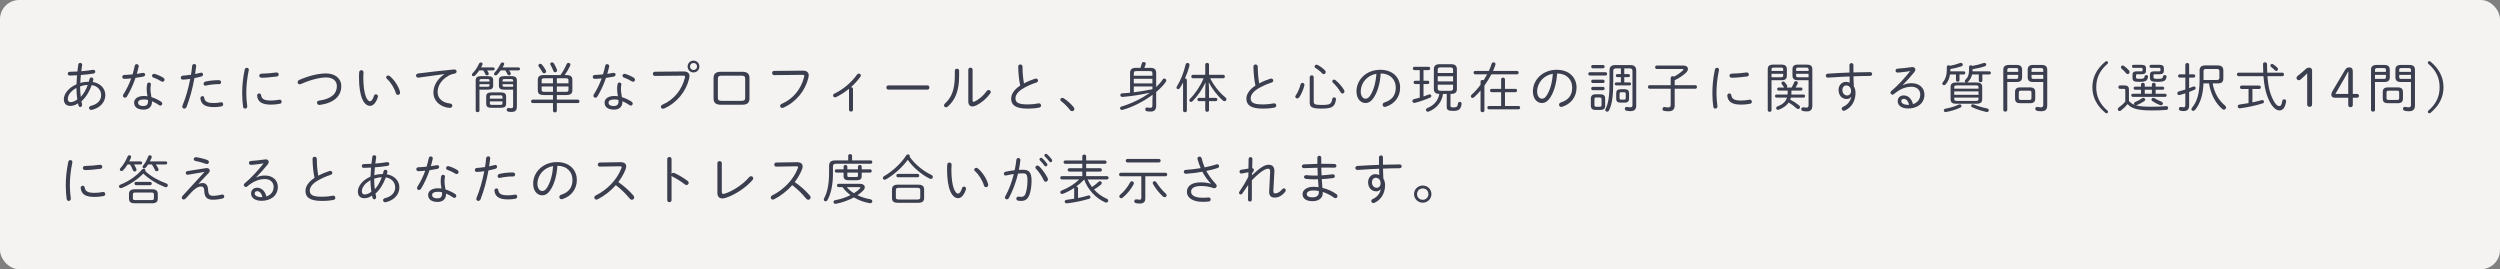 <?xml version="1.0" encoding="UTF-8"?>
<svg width="650px" height="70px" viewBox="0 0 650 70" version="1.1" xmlns="http://www.w3.org/2000/svg" xmlns:xlink="http://www.w3.org/1999/xlink">
    <rect x="0" y="0" width="650" height="70" fill="#808080" stroke="none"/>
    <!-- Generator: Sketch 51.3 (57544) - http://www.bohemiancoding.com/sketch -->
    <title>title_guide-pc copy</title>
    <desc>Created with Sketch.</desc>
    <defs></defs>
    <g id="Page-1" stroke="none" stroke-width="1" fill="none" fill-rule="evenodd">
        <g id="初期画面PC-Copy" transform="translate(-315, -550)">
            <g id="★PCトップページ">
                <g id="★タイトルブロックPC" transform="translate(0, 90)">
                    <g id="★タイトル要素" transform="translate(0, 113)">
                        <g id="title_guide-pc-copy" transform="translate(315, 347)">
                            <rect id="Rectangle-3" fill="#F5F3F1" x="0" y="0" width="650" height="70" rx="5"></rect>
                            <path d="M16.596,25.802 C16.596,24.626 17.506,22.974 19.886,21.91 C19.914,21.126 19.956,20.356 20.026,19.572 C19.312,19.614 18.654,19.642 18.08,19.642 C17.772,19.642 17.618,19.404 17.618,19.152 C17.618,18.914 17.772,18.662 18.122,18.662 C18.696,18.662 19.396,18.634 20.124,18.592 C20.18,18.018 20.264,17.416 20.348,16.8 C20.39,16.492 20.614,16.352 20.852,16.352 C21.104,16.352 21.37,16.534 21.37,16.828 C21.37,16.87 21.356,16.898 21.356,16.926 C21.272,17.486 21.202,18.018 21.132,18.522 C22.182,18.438 23.246,18.312 24.17,18.158 C24.198,18.158 24.24,18.144 24.268,18.144 C24.59,18.144 24.772,18.396 24.772,18.634 C24.772,18.858 24.632,19.068 24.324,19.124 C23.344,19.278 22.168,19.418 21.02,19.502 C20.95,20.188 20.908,20.874 20.866,21.56 C21.58,21.35 22.336,21.252 23.092,21.238 C23.148,21.014 23.218,20.776 23.274,20.538 C23.344,20.258 23.554,20.132 23.764,20.132 C24.016,20.132 24.282,20.314 24.282,20.636 C24.282,20.692 24.268,20.748 24.254,20.804 C24.212,20.972 24.17,21.14 24.114,21.308 C26.032,21.616 27.39,22.974 27.39,24.71 C27.39,26.572 26.018,28.056 23.904,28.56 C23.834,28.574 23.764,28.588 23.708,28.588 C23.358,28.588 23.148,28.322 23.148,28.056 C23.148,27.832 23.302,27.608 23.638,27.524 C25.374,27.104 26.298,26.068 26.298,24.724 C26.298,23.45 25.402,22.358 23.862,22.12 C23.288,23.702 22.434,25.2 21.174,26.348 C21.23,26.586 21.272,26.824 21.328,27.048 C21.342,27.118 21.356,27.188 21.356,27.244 C21.356,27.608 21.104,27.832 20.866,27.832 C20.67,27.832 20.488,27.692 20.404,27.398 C20.362,27.23 20.32,27.048 20.278,26.866 C19.62,27.342 18.906,27.538 18.262,27.538 C17.254,27.538 16.596,26.936 16.596,25.802 Z M17.632,25.732 C17.632,26.166 17.828,26.558 18.318,26.558 C18.85,26.572 19.438,26.348 20.096,25.858 C19.942,24.836 19.872,23.758 19.872,22.862 C18.178,23.772 17.618,24.948 17.632,25.732 Z M21.006,25.2 C21.832,24.304 22.406,23.212 22.812,22.078 C22.14,22.106 21.482,22.246 20.838,22.456 L20.838,22.778 C20.838,23.492 20.894,24.36 21.006,25.2 Z M34.462,19.334 C34.686,18.592 34.882,17.85 35.036,17.094 C35.092,16.8 35.316,16.674 35.54,16.674 C35.806,16.674 36.072,16.856 36.072,17.178 C36.072,17.22 36.072,17.276 36.058,17.318 C35.918,17.934 35.764,18.564 35.568,19.208 C36.086,19.138 36.604,19.054 37.08,18.956 C37.136,18.942 37.192,18.942 37.234,18.942 C37.556,18.942 37.738,19.166 37.738,19.39 C37.738,19.614 37.584,19.852 37.234,19.922 C36.59,20.048 35.918,20.16 35.232,20.258 C34.658,21.938 33.902,23.632 33.02,25.06 C32.88,25.298 32.67,25.396 32.474,25.396 C32.208,25.396 31.97,25.2 31.97,24.906 C31.97,24.794 32.012,24.654 32.096,24.514 C32.894,23.268 33.58,21.868 34.112,20.384 C33.524,20.44 32.838,20.51 32.334,20.51 C31.97,20.51 31.788,20.258 31.788,19.992 C31.788,19.74 31.956,19.502 32.306,19.488 C32.95,19.46 33.692,19.418 34.462,19.334 Z M38.326,25.018 C38.186,24.206 38.13,23.59 38.13,23.17 C38.13,22.568 38.172,22.246 38.256,21.854 C38.312,21.574 38.536,21.448 38.746,21.448 C38.984,21.448 39.25,21.616 39.25,21.896 C39.25,21.924 39.236,21.952 39.236,21.98 C39.166,22.386 39.124,22.624 39.124,23.156 C39.124,23.534 39.166,24.178 39.376,25.256 C40.202,25.508 41.07,25.9 41.882,26.432 C42.106,26.572 42.19,26.768 42.19,26.936 C42.19,27.216 41.98,27.454 41.7,27.454 C41.602,27.454 41.49,27.426 41.378,27.342 C40.776,26.922 40.132,26.586 39.516,26.32 L39.516,26.46 C39.516,27.916 38.508,28.504 37.332,28.504 C35.68,28.504 34.868,27.762 34.868,26.684 C34.868,25.76 35.68,24.948 37.472,24.948 C37.738,24.948 38.032,24.976 38.326,25.018 Z M37.332,27.566 C37.962,27.566 38.494,27.272 38.494,26.376 C38.494,26.236 38.48,26.11 38.466,25.984 C38.116,25.9 37.794,25.858 37.486,25.858 C36.31,25.858 35.904,26.222 35.904,26.684 C35.904,27.188 36.254,27.566 37.332,27.566 Z M40.258,19.222 C40.902,19.404 41.798,19.796 42.428,20.188 C42.666,20.342 42.778,20.552 42.778,20.748 C42.778,21.014 42.568,21.252 42.288,21.252 C42.176,21.252 42.05,21.224 41.924,21.14 C41.28,20.748 40.51,20.37 39.88,20.16 C39.628,20.076 39.53,19.894 39.53,19.698 C39.53,19.446 39.726,19.194 40.048,19.194 C40.118,19.194 40.188,19.208 40.258,19.222 Z M49.458,20.51 C48.814,20.594 48.156,20.706 47.498,20.706 C47.176,20.706 47.008,20.454 47.008,20.202 C47.008,19.95 47.176,19.698 47.54,19.67 C48.114,19.628 48.842,19.558 49.654,19.432 C49.794,18.634 49.864,18.046 49.948,17.164 C49.99,16.814 50.242,16.646 50.508,16.646 C50.76,16.646 51.012,16.814 51.012,17.122 C51.012,17.15 50.998,17.192 50.998,17.22 C50.9,18.032 50.83,18.606 50.732,19.25 C51.194,19.152 51.67,19.04 52.146,18.914 C52.216,18.9 52.272,18.886 52.328,18.886 C52.636,18.886 52.79,19.124 52.79,19.362 C52.79,19.572 52.664,19.796 52.384,19.88 C51.754,20.048 51.138,20.202 50.55,20.314 C50.046,23.114 49.346,25.606 48.52,27.762 C48.394,28.098 48.142,28.238 47.904,28.238 C47.638,28.238 47.386,28.056 47.386,27.72 C47.386,27.636 47.414,27.524 47.456,27.412 C48.31,25.368 48.968,23.058 49.458,20.51 Z M53.42,21.21 C54.358,20.986 55.59,20.846 56.668,20.846 L56.948,20.846 C57.298,20.846 57.48,21.112 57.48,21.364 C57.48,21.63 57.312,21.882 56.99,21.882 L56.71,21.882 C55.646,21.882 54.47,22.036 53.574,22.246 C53.518,22.26 53.462,22.274 53.406,22.274 C53.098,22.274 52.93,22.036 52.93,21.798 C52.93,21.546 53.098,21.28 53.42,21.21 Z M52.104,25.606 L52.104,25.536 C52.104,25.2 52.384,24.99 52.65,24.99 C52.86,24.99 53.056,25.116 53.098,25.396 C53.238,26.376 53.826,26.782 55.646,26.782 C56.206,26.782 56.836,26.712 57.438,26.6 C57.48,26.586 57.508,26.586 57.55,26.586 C57.858,26.586 58.026,26.852 58.026,27.118 C58.026,27.356 57.886,27.608 57.592,27.664 C56.976,27.79 56.304,27.846 55.632,27.846 C53.266,27.846 52.286,27.09 52.104,25.606 Z M63.628,18.06 C63.684,17.766 63.95,17.626 64.174,17.626 C64.44,17.626 64.692,17.794 64.692,18.116 C64.692,18.158 64.692,18.2 64.678,18.242 C64.202,20.622 64.034,22.358 64.034,24.332 C64.034,25.34 64.146,26.656 64.286,27.594 L64.286,27.692 C64.286,28.042 64.02,28.238 63.74,28.238 C63.502,28.238 63.25,28.084 63.208,27.762 C63.068,26.866 62.97,25.494 62.97,24.332 C62.97,22.26 63.124,20.538 63.628,18.06 Z M71.818,18.844 L71.916,18.844 C72.28,18.844 72.462,19.11 72.462,19.376 C72.462,19.614 72.308,19.852 71.944,19.894 C70.642,20.062 69.032,20.216 68.024,20.216 C67.604,20.216 67.408,19.95 67.408,19.684 C67.408,19.418 67.604,19.152 67.996,19.152 C69.298,19.124 70.6,19.012 71.818,18.844 Z M67.884,24.738 C68.052,25.802 68.78,26.138 70.474,26.138 C71.104,26.138 71.874,26.068 72.574,25.928 C72.616,25.914 72.672,25.914 72.714,25.914 C73.05,25.914 73.232,26.18 73.232,26.46 C73.232,26.684 73.092,26.922 72.784,26.978 C71.986,27.132 71.23,27.202 70.46,27.202 C68.038,27.202 67.016,26.446 66.848,24.906 L66.848,24.836 C66.848,24.486 67.114,24.29 67.38,24.29 C67.618,24.29 67.842,24.43 67.884,24.738 Z M77.826,20.776 C80.318,19.67 82.866,19.096 84.784,19.096 C87.094,19.096 88.732,20.37 88.732,22.4 C88.732,24.906 86.954,26.74 83.146,27.286 L83.048,27.286 C82.642,27.286 82.418,26.992 82.418,26.698 C82.418,26.46 82.572,26.208 82.922,26.166 C86.324,25.69 87.584,24.262 87.584,22.4 C87.584,21.042 86.562,20.132 84.784,20.132 C83.174,20.132 80.738,20.734 78.26,21.84 C78.134,21.896 78.022,21.924 77.924,21.924 C77.588,21.924 77.378,21.658 77.378,21.378 C77.378,21.154 77.504,20.916 77.826,20.776 Z M93.396,18.746 C93.424,18.41 93.704,18.256 93.956,18.256 C94.236,18.256 94.516,18.438 94.516,18.802 C94.516,19.138 94.46,19.656 94.46,20.09 C94.46,24.738 95.524,26.334 96.168,26.334 C96.532,26.334 96.924,25.956 97.218,24.948 C97.316,24.64 97.526,24.514 97.736,24.514 C98.002,24.514 98.268,24.724 98.268,25.06 C98.268,25.13 98.254,25.214 98.226,25.298 C97.708,26.894 96.924,27.524 96.21,27.524 C94.642,27.524 93.34,25.228 93.34,20.132 C93.34,19.502 93.354,19.096 93.396,18.746 Z M101.334,19.782 C102.44,20.65 103.644,22.442 103.994,23.828 C104.022,23.912 104.022,23.996 104.022,24.066 C104.022,24.458 103.756,24.668 103.476,24.668 C103.252,24.668 103.014,24.528 102.93,24.234 C102.552,22.932 101.572,21.35 100.592,20.496 C100.452,20.37 100.396,20.23 100.396,20.104 C100.396,19.852 100.634,19.628 100.928,19.628 C101.054,19.628 101.194,19.684 101.334,19.782 Z M115.532,19.292 L115.532,19.264 C113.712,19.502 111.29,19.824 108.882,20.174 C108.84,20.188 108.784,20.188 108.742,20.188 C108.378,20.188 108.168,19.922 108.168,19.642 C108.168,19.39 108.35,19.152 108.742,19.096 C111.626,18.732 115.154,18.326 118.038,18.06 L118.122,18.06 C118.514,18.06 118.724,18.312 118.724,18.578 C118.724,18.816 118.556,19.068 118.22,19.124 C117.744,19.208 117.156,19.376 116.638,19.67 C114.328,20.986 113.782,22.75 113.782,23.954 C113.782,25.578 115.042,26.726 117.002,26.908 C117.408,26.95 117.604,27.202 117.604,27.468 C117.604,27.734 117.408,28.042 117.002,28.042 C115.21,28.042 112.69,26.712 112.69,24.066 C112.69,22.568 113.39,20.762 115.532,19.292 Z M130.192,28.028 L127.812,28.028 C127,28.028 126.412,27.874 126.412,26.95 L126.412,25.102 C126.412,24.36 126.776,24.024 127.812,24.024 L130.192,24.024 C131.228,24.024 131.592,24.36 131.592,25.102 L131.592,26.95 C131.592,27.692 131.228,28.028 130.192,28.028 Z M127.994,27.272 L130.01,27.272 C130.388,27.272 130.64,27.272 130.64,26.824 L130.64,26.362 L127.364,26.362 L127.364,26.824 C127.364,27.174 127.476,27.272 127.994,27.272 Z M130.64,25.648 L130.64,25.228 C130.64,24.878 130.528,24.78 130.01,24.78 L127.994,24.78 C127.476,24.78 127.364,24.878 127.364,25.228 L127.364,25.648 L130.64,25.648 Z M125.642,18.298 L124.62,18.298 C124.298,18.76 123.962,19.194 123.556,19.6 C123.402,19.754 123.248,19.81 123.094,19.81 C122.87,19.81 122.688,19.656 122.688,19.432 C122.688,19.306 122.758,19.152 122.912,18.998 C123.528,18.396 124.102,17.528 124.55,16.562 C124.662,16.338 124.844,16.24 125.026,16.24 C125.264,16.24 125.474,16.394 125.474,16.646 C125.474,16.716 125.46,16.8 125.418,16.884 C125.32,17.108 125.208,17.318 125.082,17.528 L128.204,17.528 C128.484,17.528 128.624,17.724 128.624,17.906 C128.624,18.102 128.484,18.298 128.204,18.298 L126.65,18.298 C126.776,18.48 126.888,18.676 127,18.886 C127.056,18.984 127.084,19.082 127.084,19.166 C127.084,19.418 126.86,19.586 126.636,19.586 C126.454,19.586 126.272,19.502 126.174,19.278 C126.02,18.914 125.866,18.62 125.642,18.298 Z M133.412,23.31 L131.074,23.31 C130.374,23.31 129.716,23.156 129.716,22.344 L129.716,20.762 C129.716,20.118 130.122,19.796 131.074,19.796 L132.964,19.796 C134.084,19.796 134.392,20.188 134.392,20.958 L134.392,27.65 C134.392,28.56 134.14,29.106 132.978,29.106 C132.684,29.106 132.446,29.092 132.138,29.022 C131.858,28.952 131.732,28.742 131.732,28.546 C131.732,28.308 131.9,28.07 132.208,28.07 C132.25,28.07 132.292,28.07 132.348,28.084 C132.558,28.126 132.754,28.14 132.894,28.14 C133.3,28.14 133.412,27.986 133.412,27.524 L133.412,23.31 Z M133.412,22.554 L133.412,21.896 L130.668,21.896 L130.668,22.176 C130.668,22.442 130.766,22.554 131.242,22.554 L133.412,22.554 Z M133.412,21.196 L133.412,20.972 C133.412,20.678 133.272,20.552 132.81,20.552 L131.242,20.552 C130.766,20.552 130.668,20.664 130.668,20.93 L130.668,21.196 L133.412,21.196 Z M131.368,18.298 L130.178,18.298 C129.898,18.704 129.59,19.082 129.296,19.39 C129.142,19.544 128.988,19.6 128.848,19.6 C128.624,19.6 128.442,19.446 128.442,19.236 C128.442,19.11 128.512,18.97 128.652,18.816 C129.226,18.2 129.73,17.416 130.164,16.534 C130.262,16.324 130.472,16.24 130.654,16.24 C130.892,16.24 131.102,16.38 131.102,16.618 C131.102,16.702 131.074,16.786 131.032,16.87 C130.92,17.094 130.808,17.304 130.668,17.528 L134.784,17.528 C135.064,17.528 135.204,17.724 135.204,17.906 C135.204,18.102 135.064,18.298 134.784,18.298 L132.376,18.298 C132.516,18.494 132.628,18.69 132.726,18.858 C132.782,18.97 132.81,19.068 132.81,19.152 C132.81,19.418 132.6,19.586 132.376,19.586 C132.208,19.586 132.012,19.474 131.9,19.236 C131.774,18.97 131.592,18.62 131.368,18.298 Z M124.662,23.31 L124.662,28.77 C124.662,29.036 124.424,29.162 124.172,29.162 C123.934,29.162 123.682,29.036 123.682,28.77 L123.682,20.958 C123.682,20.188 123.99,19.796 125.11,19.796 L126.86,19.796 C127.812,19.796 128.218,20.118 128.218,20.762 L128.218,22.344 C128.218,22.988 127.812,23.31 126.86,23.31 L124.662,23.31 Z M124.662,22.554 L126.692,22.554 C126.986,22.554 127.266,22.54 127.266,22.176 L127.266,21.896 L124.662,21.896 L124.662,22.554 Z M127.266,21.196 L127.266,20.93 C127.266,20.664 127.168,20.552 126.692,20.552 L125.264,20.552 C124.802,20.552 124.662,20.678 124.662,20.972 L124.662,21.196 L127.266,21.196 Z M143.774,24.71 L141.366,24.71 C140.512,24.71 139.826,24.486 139.826,23.506 L139.826,20.72 C139.826,19.95 140.246,19.516 141.366,19.516 L145.72,19.516 C146.364,18.634 146.896,17.668 147.33,16.674 C147.428,16.45 147.624,16.352 147.806,16.352 C148.058,16.352 148.31,16.534 148.31,16.828 C148.31,16.912 148.282,16.996 148.24,17.094 C147.834,17.962 147.344,18.802 146.826,19.516 L147.274,19.516 C148.394,19.516 148.814,19.95 148.814,20.72 L148.814,23.506 C148.814,24.276 148.394,24.71 147.274,24.71 L144.782,24.71 L144.782,25.9 L150.228,25.9 C150.522,25.9 150.662,26.124 150.662,26.348 C150.662,26.572 150.522,26.796 150.228,26.796 L144.782,26.796 L144.782,28.77 C144.782,29.078 144.53,29.232 144.278,29.232 C144.026,29.232 143.774,29.078 143.774,28.77 L143.774,26.796 L138.51,26.796 C138.23,26.796 138.076,26.572 138.076,26.348 C138.076,26.124 138.23,25.9 138.51,25.9 L143.774,25.9 L143.774,24.71 Z M141.534,23.87 L143.774,23.87 L143.774,22.484 L140.834,22.484 L140.834,23.366 C140.834,23.73 140.96,23.87 141.534,23.87 Z M144.782,23.87 L147.106,23.87 C147.512,23.87 147.806,23.842 147.806,23.366 L147.806,22.484 L144.782,22.484 L144.782,23.87 Z M147.806,21.672 L147.806,20.86 C147.806,20.496 147.68,20.356 147.106,20.356 L144.782,20.356 L144.782,21.672 L147.806,21.672 Z M143.774,20.356 L141.534,20.356 C140.96,20.356 140.834,20.496 140.834,20.86 L140.834,21.672 L143.774,21.672 L143.774,20.356 Z M144.012,16.492 C144.306,16.94 144.6,17.528 144.796,18.088 C144.824,18.158 144.838,18.242 144.838,18.298 C144.838,18.606 144.6,18.788 144.348,18.788 C144.166,18.788 143.97,18.676 143.872,18.424 C143.662,17.878 143.382,17.276 143.13,16.856 C143.074,16.772 143.06,16.688 143.06,16.604 C143.06,16.366 143.27,16.212 143.522,16.212 C143.704,16.212 143.886,16.296 144.012,16.492 Z M140.904,16.786 C141.24,17.164 141.66,17.794 141.898,18.242 C141.968,18.354 141.996,18.466 141.996,18.578 C141.996,18.872 141.744,19.068 141.492,19.068 C141.324,19.068 141.128,18.97 141.016,18.76 C140.764,18.284 140.386,17.724 140.092,17.332 C140.008,17.22 139.98,17.122 139.98,17.024 C139.98,16.772 140.218,16.576 140.484,16.576 C140.624,16.576 140.778,16.632 140.904,16.786 Z M156.782,19.334 C157.006,18.592 157.202,17.85 157.356,17.094 C157.412,16.8 157.636,16.674 157.86,16.674 C158.126,16.674 158.392,16.856 158.392,17.178 C158.392,17.22 158.392,17.276 158.378,17.318 C158.238,17.934 158.084,18.564 157.888,19.208 C158.406,19.138 158.924,19.054 159.4,18.956 C159.456,18.942 159.512,18.942 159.554,18.942 C159.876,18.942 160.058,19.166 160.058,19.39 C160.058,19.614 159.904,19.852 159.554,19.922 C158.91,20.048 158.238,20.16 157.552,20.258 C156.978,21.938 156.222,23.632 155.34,25.06 C155.2,25.298 154.99,25.396 154.794,25.396 C154.528,25.396 154.29,25.2 154.29,24.906 C154.29,24.794 154.332,24.654 154.416,24.514 C155.214,23.268 155.9,21.868 156.432,20.384 C155.844,20.44 155.158,20.51 154.654,20.51 C154.29,20.51 154.108,20.258 154.108,19.992 C154.108,19.74 154.276,19.502 154.626,19.488 C155.27,19.46 156.012,19.418 156.782,19.334 Z M160.646,25.018 C160.506,24.206 160.45,23.59 160.45,23.17 C160.45,22.568 160.492,22.246 160.576,21.854 C160.632,21.574 160.856,21.448 161.066,21.448 C161.304,21.448 161.57,21.616 161.57,21.896 C161.57,21.924 161.556,21.952 161.556,21.98 C161.486,22.386 161.444,22.624 161.444,23.156 C161.444,23.534 161.486,24.178 161.696,25.256 C162.522,25.508 163.39,25.9 164.202,26.432 C164.426,26.572 164.51,26.768 164.51,26.936 C164.51,27.216 164.3,27.454 164.02,27.454 C163.922,27.454 163.81,27.426 163.698,27.342 C163.096,26.922 162.452,26.586 161.836,26.32 L161.836,26.46 C161.836,27.916 160.828,28.504 159.652,28.504 C158,28.504 157.188,27.762 157.188,26.684 C157.188,25.76 158,24.948 159.792,24.948 C160.058,24.948 160.352,24.976 160.646,25.018 Z M159.652,27.566 C160.282,27.566 160.814,27.272 160.814,26.376 C160.814,26.236 160.8,26.11 160.786,25.984 C160.436,25.9 160.114,25.858 159.806,25.858 C158.63,25.858 158.224,26.222 158.224,26.684 C158.224,27.188 158.574,27.566 159.652,27.566 Z M162.578,19.222 C163.222,19.404 164.118,19.796 164.748,20.188 C164.986,20.342 165.098,20.552 165.098,20.748 C165.098,21.014 164.888,21.252 164.608,21.252 C164.496,21.252 164.37,21.224 164.244,21.14 C163.6,20.748 162.83,20.37 162.2,20.16 C161.948,20.076 161.85,19.894 161.85,19.698 C161.85,19.446 162.046,19.194 162.368,19.194 C162.438,19.194 162.508,19.208 162.578,19.222 Z M180.318,18.83 C179.45,18.83 178.778,18.158 178.778,17.29 C178.778,16.436 179.45,15.764 180.318,15.764 C181.172,15.764 181.844,16.436 181.844,17.29 C181.844,18.158 181.172,18.83 180.318,18.83 Z M180.318,16.38 C179.786,16.38 179.408,16.758 179.408,17.29 C179.408,17.822 179.786,18.2 180.318,18.2 C180.85,18.2 181.228,17.822 181.228,17.29 C181.228,16.758 180.85,16.38 180.318,16.38 Z M170.266,18.648 L177.7,18.578 C178.75,18.564 179.268,19.012 179.268,19.81 C179.268,19.992 179.226,20.202 179.184,20.412 C178.4,23.772 175.964,26.768 172.674,28.21 C172.562,28.252 172.464,28.28 172.366,28.28 C172.058,28.28 171.834,28.028 171.834,27.762 C171.834,27.552 171.96,27.342 172.268,27.202 C175.334,25.858 177.28,23.31 178.078,20.202 C178.106,20.104 178.12,20.02 178.12,19.95 C178.12,19.726 177.966,19.67 177.588,19.67 L170.28,19.74 C169.93,19.74 169.748,19.46 169.748,19.194 C169.748,18.914 169.93,18.648 170.266,18.648 Z M192.976,27.23 L187.418,27.23 C186.074,27.23 185.528,26.684 185.528,25.62 L185.528,20.272 C185.528,19.208 186.074,18.662 187.418,18.662 L192.976,18.662 C194.32,18.662 194.866,19.208 194.866,20.272 L194.866,25.62 C194.866,26.684 194.32,27.23 192.976,27.23 Z M187.614,26.222 L192.78,26.222 C193.494,26.222 193.746,26.012 193.746,25.452 L193.746,20.44 C193.746,19.88 193.494,19.67 192.78,19.67 L187.614,19.67 C186.9,19.67 186.648,19.88 186.648,20.44 L186.648,25.452 C186.648,26.012 186.9,26.222 187.614,26.222 Z M201.266,18.438 L208.7,18.368 C209.75,18.354 210.268,18.802 210.268,19.6 C210.268,19.782 210.226,19.992 210.184,20.202 C209.4,23.562 206.964,26.558 203.674,28 C203.562,28.042 203.464,28.07 203.366,28.07 C203.058,28.07 202.834,27.818 202.834,27.552 C202.834,27.342 202.96,27.132 203.268,26.992 C206.334,25.648 208.28,23.1 209.078,19.992 C209.106,19.894 209.12,19.81 209.12,19.74 C209.12,19.516 208.966,19.46 208.588,19.46 L201.28,19.53 C200.93,19.53 200.748,19.25 200.748,18.984 C200.748,18.704 200.93,18.438 201.266,18.438 Z M220.742,28.56 L220.742,23.086 C219.706,23.94 218.586,24.654 217.396,25.242 C217.298,25.284 217.2,25.312 217.102,25.312 C216.808,25.312 216.598,25.074 216.598,24.822 C216.598,24.64 216.71,24.458 216.962,24.332 C219.272,23.226 221.386,21.42 222.842,19.376 C222.968,19.208 223.136,19.124 223.29,19.124 C223.556,19.124 223.822,19.348 223.822,19.628 C223.822,19.74 223.78,19.866 223.682,19.992 C222.954,20.986 222.142,21.868 221.246,22.666 L221.274,22.666 C221.526,22.666 221.778,22.834 221.778,23.142 L221.778,28.56 C221.778,28.854 221.526,29.008 221.26,29.008 C221.008,29.008 220.742,28.854 220.742,28.56 Z M230.964,22.204 L241.142,22.204 C241.478,22.204 241.646,22.47 241.646,22.75 C241.646,23.016 241.478,23.296 241.142,23.296 L230.964,23.296 C230.628,23.296 230.46,23.016 230.46,22.75 C230.46,22.47 230.628,22.204 230.964,22.204 Z M248.256,19.6 L248.256,18.396 C248.256,18.046 248.536,17.864 248.83,17.864 C249.096,17.864 249.376,18.046 249.376,18.396 L249.376,19.684 C249.376,23.562 248.382,25.998 246.422,27.706 C246.268,27.846 246.1,27.902 245.96,27.902 C245.666,27.902 245.442,27.678 245.442,27.398 C245.442,27.244 245.512,27.076 245.694,26.908 C247.416,25.368 248.256,23.24 248.256,19.6 Z M252.876,18.13 L252.876,26.124 C252.876,26.362 252.946,26.474 253.114,26.474 C253.184,26.474 253.268,26.46 253.38,26.404 C254.486,25.9 255.732,24.822 256.544,23.674 C256.684,23.478 256.866,23.394 257.034,23.394 C257.328,23.394 257.594,23.618 257.594,23.926 C257.594,24.052 257.552,24.192 257.44,24.332 C256.488,25.634 255.074,26.81 253.856,27.398 C253.492,27.58 253.142,27.678 252.834,27.678 C252.19,27.678 251.756,27.244 251.756,26.376 L251.756,18.13 C251.756,17.766 252.036,17.598 252.316,17.598 C252.596,17.598 252.876,17.766 252.876,18.13 Z M265.254,22.246 C264.946,20.846 264.764,19.152 264.736,17.29 C264.736,16.94 265.002,16.758 265.282,16.758 C265.562,16.758 265.856,16.954 265.856,17.346 C265.856,18.942 266.01,20.454 266.234,21.686 C267.158,21.182 268.194,20.748 269.146,20.454 C269.216,20.426 269.286,20.426 269.356,20.426 C269.678,20.426 269.888,20.678 269.888,20.944 C269.888,21.154 269.762,21.364 269.454,21.462 C268.278,21.826 266.864,22.456 265.8,23.128 C264.512,23.94 264.022,24.822 264.022,25.564 C264.022,26.656 264.778,27.146 267.144,27.146 C268.222,27.146 269.342,27.02 270,26.88 C270.056,26.866 270.098,26.866 270.154,26.866 C270.476,26.866 270.672,27.146 270.672,27.426 C270.672,27.664 270.546,27.888 270.252,27.958 C269.454,28.14 268.404,28.238 267.13,28.238 C264.022,28.238 262.902,27.286 262.902,25.648 C262.902,24.542 263.616,23.31 265.254,22.246 Z M275.896,26.306 C275.742,26.194 275.686,26.054 275.686,25.914 C275.686,25.662 275.91,25.438 276.204,25.438 C276.302,25.438 276.428,25.466 276.54,25.536 C277.366,26.04 278.486,27.034 279.144,27.846 C279.284,28.028 279.34,28.196 279.34,28.35 C279.34,28.672 279.06,28.91 278.752,28.91 C278.57,28.91 278.36,28.826 278.206,28.616 C277.604,27.804 276.596,26.81 275.896,26.306 Z M299.628,26.194 L299.684,24.64 C297.304,26.418 294.322,27.916 291.858,28.56 C291.802,28.574 291.746,28.588 291.69,28.588 C291.396,28.588 291.214,28.35 291.214,28.126 C291.214,27.958 291.326,27.776 291.564,27.706 C294.112,26.964 296.842,25.634 298.956,24.108 C296.506,24.654 294.266,24.99 292.208,25.172 C292.138,25.172 291.844,25.2 291.774,25.2 C291.466,25.2 291.284,24.948 291.284,24.71 C291.284,24.5 291.424,24.29 291.732,24.276 C292.418,24.234 293.118,24.178 293.818,24.108 L293.818,18.928 C293.818,18.102 294.252,17.64 295.302,17.64 L296.52,17.64 C296.632,17.304 296.758,16.94 296.87,16.492 C296.94,16.226 297.164,16.114 297.388,16.114 C297.64,16.114 297.892,16.268 297.892,16.562 C297.892,16.632 297.892,16.688 297.864,16.758 C297.766,17.066 297.64,17.374 297.528,17.64 L299.124,17.64 C300.174,17.64 300.608,18.102 300.608,18.928 L300.608,22.638 C301.308,21.98 301.896,21.294 302.33,20.622 C302.428,20.468 302.568,20.412 302.708,20.412 C302.974,20.412 303.24,20.65 303.24,20.93 C303.24,21.028 303.212,21.112 303.156,21.21 C302.554,22.12 301.658,23.044 300.608,23.912 L300.608,27.51 C300.608,28.546 300.118,29.008 299.166,29.008 C298.76,29.008 298.48,28.98 298.158,28.924 C297.892,28.868 297.766,28.658 297.766,28.448 C297.766,28.21 297.934,27.944 298.214,27.944 C298.242,27.944 298.284,27.958 298.312,27.958 C298.62,28 298.802,28.028 299.11,28.028 C299.46,28.028 299.628,27.874 299.628,27.426 L299.628,26.194 Z M299.628,19.698 L299.628,19.11 C299.628,18.648 299.516,18.48 298.914,18.48 L295.498,18.48 C294.896,18.48 294.784,18.648 294.784,19.11 L294.784,19.698 L299.628,19.698 Z M299.628,20.496 L294.784,20.496 L294.784,21.686 L299.628,21.686 L299.628,20.496 Z M299.628,22.484 L294.784,22.484 L294.784,23.996 C296.408,23.8 298.018,23.52 299.628,23.198 L299.628,22.484 Z M314.274,21.35 L314.344,23.394 L314.344,25.452 L316.108,25.452 C316.374,25.452 316.514,25.662 316.514,25.872 C316.514,26.082 316.374,26.292 316.108,26.292 L314.344,26.292 L314.344,28.63 C314.344,28.924 314.106,29.064 313.854,29.064 C313.616,29.064 313.364,28.924 313.364,28.63 L313.364,26.292 L311.726,26.292 C311.46,26.292 311.334,26.082 311.334,25.872 C311.334,25.662 311.46,25.452 311.726,25.452 L313.364,25.452 L313.364,23.394 L313.434,21.42 C312.72,23.03 311.362,25.018 310.046,26.334 C309.92,26.46 309.794,26.502 309.668,26.502 C309.43,26.502 309.22,26.32 309.22,26.082 C309.22,25.956 309.276,25.816 309.416,25.676 C310.76,24.36 312.104,22.358 312.944,20.342 L310.144,20.342 C309.878,20.342 309.738,20.118 309.738,19.894 C309.738,19.67 309.878,19.446 310.144,19.446 L313.364,19.446 L313.364,16.8 C313.364,16.506 313.616,16.352 313.854,16.352 C314.106,16.352 314.344,16.506 314.344,16.8 L314.344,19.446 L318.054,19.446 C318.334,19.446 318.46,19.67 318.46,19.894 C318.46,20.118 318.334,20.342 318.054,20.342 L314.638,20.342 C315.646,22.33 317.158,24.192 318.628,25.34 C318.81,25.48 318.88,25.648 318.88,25.802 C318.88,26.082 318.656,26.306 318.376,26.306 C318.236,26.306 318.096,26.264 317.956,26.138 C316.556,24.92 315.128,23.086 314.274,21.35 Z M307.596,28.742 L307.596,21.462 C307.316,22.008 307.022,22.512 306.742,22.932 C306.616,23.114 306.448,23.184 306.308,23.184 C306.084,23.184 305.888,23.016 305.888,22.778 C305.888,22.68 305.916,22.582 305.986,22.47 C306.924,21.028 307.792,18.83 308.268,16.772 C308.338,16.492 308.548,16.366 308.758,16.366 C309.024,16.366 309.276,16.548 309.276,16.87 C309.276,16.912 309.276,16.968 309.262,17.01 C308.996,18.102 308.576,19.306 308.1,20.398 C308.338,20.398 308.59,20.552 308.59,20.846 L308.59,28.742 C308.59,29.036 308.338,29.176 308.1,29.176 C307.848,29.176 307.596,29.036 307.596,28.742 Z M326.414,22.246 C326.106,20.846 325.924,19.152 325.896,17.29 C325.896,16.94 326.162,16.758 326.442,16.758 C326.722,16.758 327.016,16.954 327.016,17.346 C327.016,18.942 327.17,20.454 327.394,21.686 C328.318,21.182 329.354,20.748 330.306,20.454 C330.376,20.426 330.446,20.426 330.516,20.426 C330.838,20.426 331.048,20.678 331.048,20.944 C331.048,21.154 330.922,21.364 330.614,21.462 C329.438,21.826 328.024,22.456 326.96,23.128 C325.672,23.94 325.182,24.822 325.182,25.564 C325.182,26.656 325.938,27.146 328.304,27.146 C329.382,27.146 330.502,27.02 331.16,26.88 C331.216,26.866 331.258,26.866 331.314,26.866 C331.636,26.866 331.832,27.146 331.832,27.426 C331.832,27.664 331.706,27.888 331.412,27.958 C330.614,28.14 329.564,28.238 328.29,28.238 C325.182,28.238 324.062,27.286 324.062,25.648 C324.062,24.542 324.776,23.31 326.414,22.246 Z M341.564,20.076 L341.564,26.418 C341.564,27.048 341.844,27.286 343.594,27.286 C345.848,27.286 346.17,27.034 346.38,25.76 C346.436,25.452 346.66,25.312 346.87,25.312 C347.122,25.312 347.36,25.48 347.36,25.802 C347.36,25.844 347.346,25.872 347.346,25.914 C347.052,27.818 346.282,28.238 343.566,28.238 C340.962,28.238 340.528,27.748 340.528,26.656 L340.528,20.076 C340.528,19.74 340.794,19.586 341.046,19.586 C341.312,19.586 341.564,19.74 341.564,20.076 Z M342.53,16.87 C343.216,17.192 343.93,17.724 344.49,18.298 C344.63,18.438 344.686,18.578 344.686,18.732 C344.686,19.026 344.448,19.278 344.182,19.278 C344.042,19.278 343.902,19.222 343.776,19.082 C343.258,18.536 342.516,17.948 342.054,17.696 C341.872,17.598 341.788,17.444 341.788,17.304 C341.788,17.052 342.012,16.814 342.292,16.814 C342.362,16.814 342.446,16.828 342.53,16.87 Z M338.148,21.938 C338.218,21.672 338.428,21.546 338.624,21.546 C338.89,21.546 339.156,21.742 339.156,22.064 C339.156,22.12 339.156,22.162 339.142,22.218 C338.862,23.366 338.316,24.542 337.84,25.242 C337.672,25.494 337.448,25.592 337.252,25.592 C337,25.592 336.776,25.41 336.776,25.144 C336.776,25.032 336.818,24.92 336.902,24.794 C337.434,24.038 337.868,22.974 338.148,21.938 Z M347.22,20.832 C347.948,21.406 348.984,22.554 349.446,23.38 C349.516,23.506 349.558,23.646 349.558,23.758 C349.558,24.08 349.32,24.318 349.04,24.318 C348.872,24.318 348.69,24.22 348.55,23.968 C348.046,23.086 347.234,22.092 346.576,21.518 C346.45,21.406 346.394,21.266 346.394,21.14 C346.394,20.902 346.604,20.692 346.856,20.692 C346.982,20.692 347.094,20.734 347.22,20.832 Z M355.006,26.782 C353.816,26.782 352.682,25.732 352.682,23.758 C352.682,20.804 355.16,18.144 358.898,18.144 C362.104,18.144 364.036,20.146 364.036,22.792 C364.036,25.242 362.51,27.076 360.298,27.762 C360.214,27.79 360.13,27.804 360.06,27.804 C359.696,27.804 359.486,27.524 359.486,27.23 C359.486,26.978 359.626,26.74 359.976,26.628 C361.894,26.026 362.902,24.766 362.902,22.792 C362.902,20.734 361.53,19.138 358.982,19.096 C358.828,21.672 358.17,23.814 357.274,25.228 C356.504,26.446 355.804,26.782 355.006,26.782 Z M357.862,19.18 C355.552,19.572 353.83,21.42 353.788,23.758 C353.774,24.92 354.362,25.662 355.006,25.662 C355.454,25.662 355.86,25.48 356.322,24.738 C357.12,23.45 357.708,21.546 357.862,19.18 Z M377.296,24.416 L377.128,24.416 L377.128,27.524 C377.128,27.79 377.254,27.93 377.884,27.93 C378.766,27.93 378.962,27.734 379.074,26.894 C379.116,26.628 379.326,26.488 379.55,26.488 C379.788,26.488 380.012,26.642 380.012,26.95 L380.012,27.02 C379.858,28.392 379.256,28.84 377.856,28.84 C376.484,28.84 376.148,28.546 376.148,27.804 L376.148,24.416 L375.182,24.416 C374.902,26.6 373.446,28.21 371.514,28.994 C371.416,29.036 371.332,29.05 371.248,29.05 C370.94,29.05 370.744,28.826 370.744,28.574 C370.744,28.392 370.856,28.196 371.136,28.084 C372.802,27.412 373.922,26.18 374.23,24.416 C373.25,24.402 372.802,23.996 372.802,23.114 L372.802,18.018 C372.802,17.094 373.292,16.688 374.314,16.688 L377.282,16.688 C378.318,16.688 378.794,17.094 378.794,18.018 L378.794,23.114 C378.794,24.024 378.332,24.416 377.296,24.416 Z M374.566,23.604 L377.044,23.604 C377.604,23.604 377.8,23.45 377.8,22.96 L377.8,22.008 L373.81,22.008 L373.81,22.96 C373.81,23.45 374.006,23.604 374.566,23.604 Z M373.81,19.824 L373.81,21.168 L377.8,21.168 L377.8,19.824 L373.81,19.824 Z M377.8,18.984 L377.8,18.158 C377.8,17.682 377.604,17.528 377.044,17.528 L374.566,17.528 C374.006,17.528 373.81,17.682 373.81,18.158 L373.81,18.984 L377.8,18.984 Z M369.134,18.228 L367.748,18.228 C367.482,18.228 367.342,18.004 367.342,17.794 C367.342,17.57 367.482,17.36 367.748,17.36 L371.43,17.36 C371.71,17.36 371.836,17.57 371.836,17.794 C371.836,18.004 371.71,18.228 371.43,18.228 L370.114,18.228 L370.114,20.986 L371.22,20.986 C371.5,20.986 371.626,21.196 371.626,21.42 C371.626,21.63 371.5,21.854 371.22,21.854 L370.114,21.854 L370.114,25.074 C370.59,24.92 371.052,24.752 371.514,24.57 C371.584,24.542 371.668,24.528 371.724,24.528 C371.976,24.528 372.144,24.724 372.144,24.948 C372.144,25.116 372.06,25.284 371.822,25.382 C370.688,25.886 369.036,26.46 367.86,26.74 C367.804,26.754 367.748,26.754 367.706,26.754 C367.398,26.754 367.216,26.516 367.216,26.278 C367.216,26.054 367.356,25.844 367.664,25.774 C368.112,25.676 368.616,25.536 369.134,25.382 L369.134,21.854 L367.944,21.854 C367.678,21.854 367.538,21.63 367.538,21.42 C367.538,21.196 367.678,20.986 367.944,20.986 L369.134,20.986 L369.134,18.228 Z M391.298,27.552 L394.812,27.552 C395.092,27.552 395.232,27.762 395.232,27.986 C395.232,28.196 395.092,28.42 394.812,28.42 L387.14,28.42 C386.846,28.42 386.706,28.196 386.706,27.986 C386.706,27.762 386.846,27.552 387.112,27.552 L390.29,27.552 L390.29,23.968 L387.826,23.968 C387.546,23.968 387.406,23.744 387.406,23.534 C387.406,23.31 387.546,23.1 387.826,23.1 L390.29,23.1 L390.29,20.664 C390.29,20.328 390.542,20.174 390.794,20.174 C391.046,20.174 391.298,20.328 391.298,20.664 L391.298,23.1 L394.014,23.1 C394.294,23.1 394.434,23.31 394.434,23.534 C394.434,23.744 394.294,23.968 394.014,23.968 L391.298,23.968 L391.298,27.552 Z M386.65,19.334 L383.556,19.334 C383.276,19.334 383.136,19.11 383.136,18.886 C383.136,18.662 383.276,18.438 383.556,18.438 L387.098,18.438 C387.392,17.808 387.63,17.192 387.826,16.59 C387.91,16.324 388.12,16.198 388.33,16.198 C388.582,16.198 388.834,16.38 388.834,16.674 C388.834,16.73 388.82,16.786 388.806,16.842 C388.638,17.36 388.442,17.892 388.19,18.438 L394.42,18.438 C394.7,18.438 394.84,18.662 394.84,18.886 C394.84,19.11 394.7,19.334 394.42,19.334 L387.756,19.334 C387.224,20.356 386.622,21.322 385.95,22.26 L385.95,28.742 C385.95,29.022 385.698,29.176 385.446,29.176 C385.194,29.176 384.942,29.022 384.942,28.742 L384.942,23.548 C384.382,24.22 383.808,24.808 383.248,25.298 C383.108,25.424 382.968,25.466 382.842,25.466 C382.604,25.466 382.422,25.284 382.422,25.046 C382.422,24.892 382.492,24.738 382.66,24.584 C383.43,23.898 384.214,23.016 384.942,22.036 L384.942,21.224 C384.942,20.93 385.194,20.79 385.446,20.79 C385.558,20.79 385.656,20.818 385.74,20.86 C386.062,20.37 386.37,19.852 386.65,19.334 Z M400.876,26.782 C399.686,26.782 398.552,25.732 398.552,23.758 C398.552,20.804 401.03,18.144 404.768,18.144 C407.974,18.144 409.906,20.146 409.906,22.792 C409.906,25.242 408.38,27.076 406.168,27.762 C406.084,27.79 406,27.804 405.93,27.804 C405.566,27.804 405.356,27.524 405.356,27.23 C405.356,26.978 405.496,26.74 405.846,26.628 C407.764,26.026 408.772,24.766 408.772,22.792 C408.772,20.734 407.4,19.138 404.852,19.096 C404.698,21.672 404.04,23.814 403.144,25.228 C402.374,26.446 401.674,26.782 400.876,26.782 Z M403.732,19.18 C401.422,19.572 399.7,21.42 399.658,23.758 C399.644,24.92 400.232,25.662 400.876,25.662 C401.324,25.662 401.73,25.48 402.192,24.738 C402.99,23.45 403.578,21.546 403.732,19.18 Z M422.396,26.684 L421.374,26.684 C420.632,26.684 420.212,26.432 420.212,25.648 L420.212,24.234 C420.212,23.562 420.534,23.198 421.374,23.198 L422.396,23.198 C423.236,23.198 423.558,23.562 423.558,24.234 L423.558,25.648 C423.558,26.32 423.236,26.684 422.396,26.684 Z M421.472,25.9 L422.298,25.9 C422.564,25.9 422.69,25.774 422.69,25.508 L422.69,24.374 C422.69,24.108 422.578,23.982 422.298,23.982 L421.472,23.982 C421.192,23.982 421.08,24.108 421.08,24.374 L421.08,25.508 C421.08,25.774 421.192,25.9 421.472,25.9 Z M416.068,28.588 L414.892,28.588 C414.066,28.588 413.618,28.308 413.618,27.426 L413.618,25.676 C413.618,24.892 413.982,24.514 414.892,24.514 L416.082,24.514 C417.02,24.514 417.342,24.892 417.342,25.676 L417.342,27.426 C417.342,28.21 417.02,28.588 416.068,28.588 Z M415.046,27.762 L415.928,27.762 C416.264,27.762 416.404,27.636 416.404,27.3 L416.404,25.802 C416.404,25.494 416.278,25.34 415.928,25.34 L415.046,25.34 C414.682,25.34 414.556,25.494 414.556,25.802 L414.556,27.3 C414.556,27.608 414.682,27.762 415.046,27.762 Z M421.43,20.048 L420.492,20.048 C420.24,20.048 420.114,19.852 420.114,19.656 C420.114,19.46 420.24,19.264 420.492,19.264 L421.43,19.264 L421.43,17.78 L420.198,17.78 C419.624,17.78 419.442,17.99 419.442,18.508 L419.442,21.266 C419.442,25.242 419.092,27.146 418.378,28.644 C418.252,28.924 418.028,29.036 417.832,29.036 C417.594,29.036 417.37,28.854 417.37,28.588 C417.37,28.504 417.384,28.406 417.44,28.308 C418.182,26.866 418.476,25.018 418.476,21.21 L418.476,18.34 C418.476,17.388 418.882,16.912 420.016,16.912 L423.88,16.912 C424.958,16.912 425.42,17.388 425.42,18.34 L425.42,27.496 C425.42,28.42 424.93,28.896 423.936,28.896 C423.53,28.896 423.208,28.868 422.872,28.784 C422.578,28.714 422.452,28.49 422.452,28.28 C422.452,28.028 422.62,27.79 422.928,27.79 C422.97,27.79 423.026,27.79 423.068,27.804 C423.32,27.86 423.544,27.888 423.838,27.888 C424.216,27.888 424.44,27.776 424.44,27.384 L424.44,18.508 C424.44,17.99 424.258,17.78 423.698,17.78 L422.312,17.78 L422.312,19.264 L423.418,19.264 C423.67,19.264 423.796,19.46 423.796,19.656 C423.796,19.852 423.67,20.048 423.418,20.048 L422.312,20.048 L422.312,21.42 L423.698,21.42 C423.95,21.42 424.076,21.616 424.076,21.812 C424.076,22.008 423.95,22.204 423.698,22.204 L420.226,22.204 C419.974,22.204 419.834,22.008 419.834,21.812 C419.834,21.616 419.974,21.42 420.226,21.42 L421.43,21.42 L421.43,20.048 Z M417.44,19.642 L413.352,19.642 C413.086,19.642 412.96,19.418 412.96,19.208 C412.96,18.984 413.086,18.774 413.352,18.774 L417.44,18.774 C417.706,18.774 417.846,18.984 417.846,19.208 C417.846,19.418 417.706,19.642 417.44,19.642 Z M416.796,17.766 L414.108,17.766 C413.842,17.766 413.716,17.542 413.716,17.332 C413.716,17.108 413.842,16.898 414.108,16.898 L416.796,16.898 C417.062,16.898 417.202,17.108 417.202,17.332 C417.202,17.542 417.062,17.766 416.796,17.766 Z M416.796,21.588 L414.108,21.588 C413.842,21.588 413.716,21.364 413.716,21.154 C413.716,20.93 413.842,20.72 414.108,20.72 L416.796,20.72 C417.062,20.72 417.202,20.93 417.202,21.154 C417.202,21.364 417.062,21.588 416.796,21.588 Z M416.796,23.45 L414.108,23.45 C413.842,23.45 413.716,23.226 413.716,23.016 C413.716,22.792 413.842,22.582 414.108,22.582 L416.796,22.582 C417.062,22.582 417.202,22.792 417.202,23.016 C417.202,23.226 417.062,23.45 416.796,23.45 Z M434.382,22.148 L434.382,20.244 C434.382,19.95 434.648,19.81 434.9,19.81 C435.04,19.81 435.166,19.852 435.264,19.922 C436.188,19.418 437.056,18.802 437.588,18.27 C437.658,18.2 437.7,18.13 437.7,18.088 C437.7,18.004 437.616,17.948 437.448,17.948 L430.756,17.948 C430.476,17.948 430.336,17.724 430.336,17.486 C430.336,17.262 430.476,17.038 430.756,17.038 L437.644,17.038 C438.456,17.038 438.862,17.43 438.862,17.92 C438.862,18.242 438.694,18.606 438.358,18.914 C437.532,19.684 436.482,20.356 435.418,20.86 L435.418,22.148 L440.794,22.148 C441.074,22.148 441.214,22.372 441.214,22.61 C441.214,22.834 441.074,23.072 440.794,23.072 L435.418,23.072 L435.418,27.412 C435.418,28.462 434.886,28.938 433.766,28.938 C433.388,28.938 433.066,28.91 432.688,28.84 C432.38,28.784 432.24,28.574 432.24,28.35 C432.24,28.084 432.436,27.818 432.73,27.818 C432.758,27.818 432.8,27.818 432.842,27.832 C433.15,27.888 433.458,27.93 433.752,27.93 C434.186,27.93 434.382,27.762 434.382,27.23 L434.382,23.072 L428.894,23.072 C428.614,23.072 428.474,22.834 428.474,22.61 C428.474,22.372 428.614,22.148 428.894,22.148 L434.382,22.148 Z M445.878,18.06 C445.934,17.766 446.2,17.626 446.424,17.626 C446.69,17.626 446.942,17.794 446.942,18.116 C446.942,18.158 446.942,18.2 446.928,18.242 C446.452,20.622 446.284,22.358 446.284,24.332 C446.284,25.34 446.396,26.656 446.536,27.594 L446.536,27.692 C446.536,28.042 446.27,28.238 445.99,28.238 C445.752,28.238 445.5,28.084 445.458,27.762 C445.318,26.866 445.22,25.494 445.22,24.332 C445.22,22.26 445.374,20.538 445.878,18.06 Z M454.068,18.844 L454.166,18.844 C454.53,18.844 454.712,19.11 454.712,19.376 C454.712,19.614 454.558,19.852 454.194,19.894 C452.892,20.062 451.282,20.216 450.274,20.216 C449.854,20.216 449.658,19.95 449.658,19.684 C449.658,19.418 449.854,19.152 450.246,19.152 C451.548,19.124 452.85,19.012 454.068,18.844 Z M450.134,24.738 C450.302,25.802 451.03,26.138 452.724,26.138 C453.354,26.138 454.124,26.068 454.824,25.928 C454.866,25.914 454.922,25.914 454.964,25.914 C455.3,25.914 455.482,26.18 455.482,26.46 C455.482,26.684 455.342,26.922 455.034,26.978 C454.236,27.132 453.48,27.202 452.71,27.202 C450.288,27.202 449.266,26.446 449.098,24.906 L449.098,24.836 C449.098,24.486 449.364,24.29 449.63,24.29 C449.868,24.29 450.092,24.43 450.134,24.738 Z M460.594,20.86 L460.594,28.658 C460.594,28.938 460.356,29.078 460.104,29.078 C459.866,29.078 459.614,28.938 459.614,28.658 L459.614,18.018 C459.614,17.192 459.992,16.8 461.056,16.8 L463.226,16.8 C464.206,16.8 464.584,17.234 464.584,17.99 L464.584,19.67 C464.584,20.44 464.206,20.86 463.226,20.86 L460.594,20.86 Z M460.594,20.09 L463.03,20.09 C463.408,20.09 463.632,20.062 463.632,19.614 L463.632,19.194 L460.594,19.194 L460.594,20.09 Z M463.632,18.438 L463.632,18.06 C463.632,17.682 463.534,17.57 463.03,17.57 L461.266,17.57 C460.706,17.57 460.594,17.71 460.594,18.102 L460.594,18.438 L463.632,18.438 Z M464.794,23.562 L462.456,23.562 C462.204,23.562 462.064,23.352 462.064,23.156 C462.064,22.946 462.204,22.75 462.456,22.75 L463.898,22.75 C463.87,22.722 463.842,22.694 463.814,22.652 C463.632,22.358 463.492,22.162 463.282,21.896 C463.198,21.798 463.17,21.7 463.17,21.602 C463.17,21.364 463.408,21.182 463.646,21.182 C463.772,21.182 463.912,21.238 464.01,21.364 C464.234,21.616 464.402,21.826 464.598,22.134 C464.668,22.232 464.696,22.344 464.696,22.428 C464.696,22.554 464.64,22.666 464.542,22.75 L465.816,22.75 C466.11,22.246 466.292,21.882 466.488,21.392 C466.572,21.168 466.754,21.084 466.936,21.084 C467.188,21.084 467.454,21.266 467.454,21.532 C467.454,21.588 467.44,21.672 467.398,21.742 C467.202,22.148 467.062,22.428 466.852,22.75 L468.252,22.75 C468.518,22.75 468.644,22.946 468.644,23.156 C468.644,23.352 468.518,23.562 468.252,23.562 L465.774,23.562 L465.774,24.024 C465.774,24.22 465.76,24.402 465.746,24.57 L468.924,24.57 C469.19,24.57 469.316,24.766 469.316,24.976 C469.316,25.172 469.19,25.382 468.924,25.382 L465.62,25.382 C465.578,25.55 465.522,25.718 465.452,25.886 C466.236,26.292 467.048,26.824 467.776,27.412 C467.944,27.552 468.014,27.706 468.014,27.86 C468.014,28.126 467.79,28.35 467.51,28.35 C467.384,28.35 467.23,28.294 467.09,28.168 C466.474,27.594 465.802,27.09 465.06,26.656 C464.472,27.524 463.562,28.098 462.498,28.518 C462.414,28.546 462.344,28.56 462.26,28.56 C461.994,28.56 461.798,28.35 461.798,28.126 C461.798,27.944 461.91,27.762 462.176,27.65 C463.436,27.16 464.262,26.53 464.612,25.382 L461.896,25.382 C461.644,25.382 461.504,25.172 461.504,24.976 C461.504,24.766 461.644,24.57 461.896,24.57 L464.766,24.57 C464.78,24.374 464.794,24.164 464.794,23.94 L464.794,23.562 Z M470.226,20.86 L467.398,20.86 C466.586,20.86 466.04,20.538 466.04,19.67 L466.04,17.99 C466.04,17.234 466.418,16.8 467.398,16.8 L469.764,16.8 C470.828,16.8 471.206,17.192 471.206,18.018 L471.206,27.426 C471.206,28.392 470.87,28.966 469.806,28.966 C469.414,28.966 469.12,28.952 468.756,28.868 C468.462,28.798 468.322,28.588 468.322,28.378 C468.322,28.126 468.504,27.888 468.84,27.888 C468.882,27.888 468.924,27.888 468.98,27.902 C469.232,27.958 469.484,27.972 469.722,27.972 C470.03,27.972 470.226,27.804 470.226,27.314 L470.226,20.86 Z M470.226,20.09 L470.226,19.194 L466.992,19.194 L466.992,19.614 C466.992,19.978 467.09,20.09 467.594,20.09 L470.226,20.09 Z M470.226,18.438 L470.226,18.102 C470.226,17.71 470.114,17.57 469.568,17.57 L467.594,17.57 C467.09,17.57 466.992,17.682 466.992,18.06 L466.992,18.438 L470.226,18.438 Z M481.33,25.228 L481.288,25.214 C480.966,25.606 480.56,25.746 480.14,25.746 C478.922,25.746 478.026,24.822 478.026,23.366 C478.026,22.176 478.866,21.28 479.902,21.28 C480.266,21.28 480.616,21.35 480.924,21.49 C480.896,20.944 480.896,20.412 480.882,19.88 C479.902,19.908 477.438,20.034 475.982,20.146 C475.758,20.16 475.366,20.188 475.254,20.188 C474.904,20.188 474.708,19.936 474.708,19.67 C474.708,19.432 474.876,19.18 475.24,19.152 C476.808,19.04 478.838,18.942 480.868,18.858 C480.854,18.312 480.854,17.668 480.854,16.926 C480.854,16.59 481.12,16.408 481.386,16.408 C481.638,16.408 481.89,16.576 481.89,16.912 L481.89,18.83 C483.458,18.774 484.97,18.746 486.216,18.746 C486.58,18.746 486.762,18.984 486.762,19.222 C486.762,19.488 486.566,19.74 486.202,19.74 C484.97,19.74 483.472,19.782 481.904,19.838 C481.932,20.706 481.932,21.574 482.002,22.442 C482.282,22.904 482.436,23.478 482.436,24.15 C482.436,26.25 481.4,27.944 479.692,28.728 C479.58,28.784 479.482,28.798 479.384,28.798 C479.062,28.798 478.852,28.546 478.852,28.28 C478.852,28.07 478.964,27.86 479.258,27.734 C480.252,27.3 481.078,26.404 481.33,25.228 Z M480,22.218 C479.44,22.218 479.02,22.722 479.02,23.394 C479.02,24.318 479.622,24.822 480.252,24.822 C480.854,24.822 481.274,24.36 481.274,23.646 C481.274,22.806 480.77,22.218 480,22.218 Z M494.73,22.092 L494.758,22.134 C495.472,21.77 496.284,21.63 497.012,21.63 C499.056,21.63 500.358,22.89 500.358,24.584 C500.358,26.922 498.454,28.21 496.13,28.21 C494.478,28.21 493.4,27.454 493.4,26.32 C493.4,25.438 493.988,24.808 494.982,24.808 C496.158,24.808 497.068,25.746 497.376,27.076 C498.482,26.726 499.266,25.872 499.266,24.584 C499.266,23.408 498.398,22.554 497.012,22.554 C495.528,22.554 494.072,23.072 492.364,24.5 C492.266,24.584 492.154,24.612 492.042,24.612 C491.762,24.612 491.51,24.36 491.51,24.08 C491.51,23.954 491.58,23.814 491.72,23.688 C493.428,22.26 495.276,20.244 496.648,18.48 C496.172,18.564 494.996,18.732 494.142,18.816 C493.904,18.844 493.512,18.872 493.372,18.872 C493.036,18.872 492.84,18.62 492.84,18.354 C492.84,18.116 493.008,17.864 493.358,17.85 C494.464,17.78 495.626,17.64 497.082,17.444 C497.138,17.43 497.18,17.43 497.236,17.43 C497.698,17.43 497.992,17.724 497.992,18.102 C497.992,18.298 497.908,18.522 497.726,18.746 C496.718,19.978 495.836,20.986 494.73,22.092 Z M496.144,27.258 L496.354,27.258 C496.088,26.166 495.57,25.704 494.982,25.704 C494.548,25.704 494.338,25.942 494.338,26.32 C494.338,26.852 495.01,27.258 496.144,27.258 Z M511.462,21.448 L513.856,21.448 C514.962,21.448 515.368,21.826 515.368,22.582 L515.368,25.844 C515.368,26.586 514.962,26.978 513.856,26.978 L508.662,26.978 C507.836,26.978 507.15,26.796 507.15,25.844 L507.15,22.582 C507.15,21.826 507.556,21.448 508.662,21.448 L511.07,21.448 C510.944,21.378 510.846,21.238 510.846,21.084 C510.846,20.972 510.888,20.846 511.014,20.734 C511.644,20.146 511.952,19.46 511.952,18.116 L511.952,17.388 C511.952,17.108 512.19,16.968 512.414,16.968 C512.568,16.968 512.708,17.024 512.806,17.136 C513.786,16.968 514.864,16.702 515.662,16.408 C515.76,16.366 515.858,16.352 515.942,16.352 C516.236,16.352 516.432,16.562 516.432,16.786 C516.432,16.954 516.32,17.136 516.054,17.234 C515.158,17.556 513.94,17.822 512.876,17.99 L512.876,18.158 C512.876,18.284 512.862,18.424 512.862,18.55 L517.23,18.55 C517.496,18.55 517.622,18.746 517.622,18.956 C517.622,19.152 517.496,19.362 517.23,19.362 L515.41,19.362 L515.41,20.958 C515.41,21.238 515.186,21.378 514.948,21.378 C514.724,21.378 514.486,21.238 514.486,20.958 L514.486,19.362 L512.75,19.362 C512.554,20.188 512.162,20.832 511.616,21.336 C511.56,21.392 511.518,21.42 511.462,21.448 Z M508.83,26.236 L513.688,26.236 C514.094,26.236 514.416,26.222 514.416,25.732 L514.416,25.368 L508.102,25.368 L508.102,25.732 C508.102,26.11 508.242,26.236 508.83,26.236 Z M508.102,23.772 L508.102,24.654 L514.416,24.654 L514.416,23.772 L508.102,23.772 Z M514.416,23.058 L514.416,22.694 C514.416,22.33 514.276,22.204 513.688,22.204 L508.83,22.204 C508.242,22.204 508.102,22.33 508.102,22.694 L508.102,23.058 L514.416,23.058 Z M507.094,17.948 L507.094,18.55 L510.58,18.55 C510.846,18.55 510.972,18.746 510.972,18.956 C510.972,19.152 510.846,19.362 510.58,19.362 L509.474,19.362 L509.474,20.832 C509.474,21.112 509.25,21.252 509.012,21.252 C508.788,21.252 508.55,21.112 508.55,20.832 L508.55,19.362 L507.01,19.362 C506.856,20.384 506.478,21.224 505.904,21.91 C505.764,22.078 505.596,22.148 505.442,22.148 C505.204,22.148 504.994,21.98 504.994,21.742 C504.994,21.63 505.05,21.49 505.176,21.336 C505.806,20.58 506.17,19.586 506.17,18.2 L506.17,17.388 C506.17,17.108 506.408,16.968 506.632,16.968 C506.772,16.968 506.898,17.01 506.996,17.108 C507.836,16.954 508.83,16.688 509.572,16.394 C509.656,16.366 509.74,16.338 509.81,16.338 C510.118,16.338 510.328,16.59 510.328,16.828 C510.328,16.996 510.216,17.164 509.964,17.248 C509.012,17.57 508.088,17.794 507.094,17.948 Z M509.222,27.216 C509.334,27.16 509.432,27.132 509.53,27.132 C509.81,27.132 509.992,27.342 509.992,27.566 C509.992,27.72 509.894,27.874 509.684,27.972 C508.578,28.504 507.108,28.938 505.96,29.12 C505.918,29.12 505.904,29.134 505.862,29.134 C505.568,29.134 505.386,28.924 505.386,28.7 C505.386,28.518 505.526,28.308 505.82,28.252 C506.884,28.07 508.256,27.692 509.222,27.216 Z M513.212,27.16 C514.178,27.58 515.41,27.944 516.614,28.182 C516.95,28.252 517.09,28.462 517.09,28.672 C517.09,28.896 516.908,29.12 516.6,29.12 C516.544,29.12 516.488,29.12 516.432,29.106 C515.158,28.826 513.828,28.378 512.806,27.902 C512.568,27.79 512.484,27.636 512.484,27.496 C512.484,27.286 512.666,27.104 512.946,27.104 C513.03,27.104 513.114,27.118 513.212,27.16 Z M531.246,21.322 L528.558,21.322 C527.704,21.322 527.2,20.972 527.2,20.076 L527.2,18.13 C527.2,17.36 527.578,16.884 528.558,16.884 L530.812,16.884 C531.89,16.884 532.282,17.332 532.282,18.158 L532.282,27.384 C532.282,28.35 531.918,28.924 530.714,28.924 C530.252,28.924 529.916,28.882 529.594,28.798 C529.3,28.714 529.174,28.49 529.174,28.28 C529.174,28.028 529.342,27.776 529.65,27.776 C529.706,27.776 529.762,27.79 529.818,27.804 C530.028,27.86 530.322,27.902 530.63,27.902 C531.078,27.902 531.246,27.734 531.246,27.244 L531.246,21.322 Z M531.246,20.51 L531.246,19.474 L528.194,19.474 L528.194,19.978 C528.194,20.398 528.278,20.51 528.768,20.51 L531.246,20.51 Z M531.246,18.69 L531.246,18.284 C531.246,17.85 531.134,17.696 530.616,17.696 L528.768,17.696 C528.278,17.696 528.194,17.822 528.194,18.228 L528.194,18.69 L531.246,18.69 Z M527.788,26.838 L525.282,26.838 C524.4,26.838 523.91,26.544 523.91,25.606 L523.91,23.954 C523.91,23.142 524.274,22.722 525.282,22.722 L527.788,22.722 C528.796,22.722 529.16,23.142 529.16,23.954 L529.16,25.606 C529.16,26.418 528.796,26.838 527.788,26.838 Z M525.464,25.984 L527.606,25.984 C528.026,25.984 528.18,25.9 528.18,25.452 L528.18,24.108 C528.18,23.688 528.068,23.576 527.606,23.576 L525.464,23.576 C525.002,23.576 524.89,23.688 524.89,24.108 L524.89,25.452 C524.89,25.872 525.002,25.984 525.464,25.984 Z M521.894,21.322 L521.894,28.602 C521.894,28.882 521.642,29.022 521.376,29.022 C521.124,29.022 520.858,28.882 520.858,28.602 L520.858,18.158 C520.858,17.332 521.25,16.884 522.328,16.884 L524.386,16.884 C525.352,16.884 525.744,17.36 525.744,18.13 L525.744,20.076 C525.744,20.86 525.352,21.322 524.386,21.322 L521.894,21.322 Z M521.894,20.51 L524.162,20.51 C524.61,20.51 524.736,20.426 524.736,19.978 L524.736,19.474 L521.894,19.474 L521.894,20.51 Z M524.736,18.69 L524.736,18.228 C524.736,17.822 524.652,17.696 524.162,17.696 L522.524,17.696 C522.006,17.696 521.894,17.85 521.894,18.284 L521.894,18.69 L524.736,18.69 Z M544.016,22.68 C544.016,20.09 545.15,17.878 547.404,16.016 C547.488,15.946 547.572,15.904 547.712,15.904 C547.908,15.904 548.09,16.086 548.09,16.282 C548.09,16.422 548.034,16.52 547.95,16.59 C545.892,18.368 545.024,20.314 545.024,22.68 C545.024,25.046 545.892,26.992 547.95,28.77 C548.034,28.84 548.09,28.938 548.09,29.078 C548.09,29.274 547.908,29.456 547.712,29.456 C547.572,29.456 547.488,29.414 547.404,29.344 C545.15,27.482 544.016,25.27 544.016,22.68 Z M553.524,23.338 L553.524,26.236 C553.916,26.726 554.434,27.062 555.022,27.272 C554.91,27.188 554.84,27.076 554.84,26.95 C554.84,26.768 554.952,26.586 555.218,26.488 C555.806,26.264 556.478,25.9 556.94,25.55 C557.052,25.466 557.15,25.438 557.262,25.438 C557.528,25.438 557.752,25.662 557.752,25.9 C557.752,26.026 557.696,26.166 557.542,26.278 C556.968,26.684 556.128,27.118 555.568,27.328 C555.484,27.356 555.4,27.37 555.316,27.37 C556.212,27.636 557.486,27.748 559.404,27.748 C560.902,27.748 562.092,27.692 563.156,27.594 L563.24,27.594 C563.562,27.594 563.716,27.832 563.716,28.07 C563.716,28.308 563.576,28.546 563.254,28.574 C562.162,28.672 560.972,28.714 559.446,28.714 C555.848,28.714 554.196,28.238 553.174,27.062 C552.67,27.678 552.096,28.238 551.438,28.742 C551.312,28.84 551.2,28.868 551.088,28.868 C550.822,28.868 550.626,28.658 550.626,28.406 C550.626,28.252 550.71,28.07 550.92,27.916 C551.508,27.51 552.082,27.006 552.572,26.418 L552.572,23.492 C552.572,23.17 552.488,23.1 552.096,23.1 L551.2,23.1 C550.92,23.1 550.78,22.876 550.78,22.652 C550.78,22.428 550.92,22.204 551.2,22.204 L552.306,22.204 C553.202,22.204 553.524,22.54 553.524,23.338 Z M556.66,23.338 L555.148,23.338 C554.882,23.338 554.742,23.128 554.742,22.932 C554.742,22.722 554.882,22.526 555.148,22.526 L556.66,22.526 L556.66,21.966 C556.66,21.672 556.912,21.518 557.15,21.518 C557.402,21.518 557.64,21.672 557.64,21.966 L557.64,22.526 L559.488,22.526 L559.488,21.966 C559.488,21.672 559.74,21.518 559.978,21.518 C560.23,21.518 560.468,21.672 560.468,21.966 L560.468,22.526 L562.288,22.526 C562.568,22.526 562.694,22.722 562.694,22.932 C562.694,23.128 562.568,23.338 562.288,23.338 L560.468,23.338 L560.468,24.374 L562.918,24.374 C563.198,24.374 563.324,24.57 563.324,24.78 C563.324,24.976 563.198,25.186 562.918,25.186 L554.546,25.186 C554.266,25.186 554.126,24.976 554.126,24.78 C554.126,24.57 554.266,24.374 554.532,24.374 L556.66,24.374 L556.66,23.338 Z M557.64,23.338 L557.64,24.374 L559.488,24.374 L559.488,23.338 L557.64,23.338 Z M552.25,17.15 C552.698,17.472 553.202,17.92 553.524,18.298 C553.65,18.452 553.692,18.592 553.692,18.732 C553.692,19.026 553.468,19.264 553.202,19.264 C553.048,19.264 552.894,19.18 552.754,19.012 C552.432,18.606 551.998,18.172 551.648,17.878 C551.494,17.752 551.438,17.612 551.438,17.486 C551.438,17.248 551.648,17.024 551.914,17.024 C552.012,17.024 552.138,17.066 552.25,17.15 Z M556.856,19.306 L555.708,19.306 C555.442,19.306 555.372,19.404 555.372,19.558 L555.372,20.118 C555.372,20.426 555.512,20.496 556.296,20.496 C557.318,20.496 557.514,20.398 557.598,19.852 C557.64,19.628 557.836,19.516 558.032,19.516 C558.256,19.516 558.494,19.656 558.494,19.922 C558.494,19.964 558.48,19.992 558.48,20.02 C558.326,20.972 557.906,21.28 556.296,21.28 C554.812,21.28 554.448,21.098 554.448,20.202 L554.448,19.376 C554.448,18.9 554.714,18.55 555.484,18.55 L556.674,18.55 C556.996,18.55 557.066,18.494 557.066,18.298 L557.066,17.892 C557.066,17.696 556.996,17.64 556.674,17.64 L554.672,17.64 C554.434,17.64 554.308,17.444 554.308,17.248 C554.308,17.052 554.434,16.856 554.672,16.856 L556.856,16.856 C557.654,16.856 557.962,17.178 557.962,17.724 L557.962,18.438 C557.962,18.984 557.654,19.306 556.856,19.306 Z M561.504,19.306 L560.244,19.306 C559.978,19.306 559.908,19.404 559.908,19.558 L559.908,20.118 C559.908,20.426 560.188,20.496 561,20.496 C562.106,20.496 562.302,20.398 562.386,19.852 C562.428,19.628 562.624,19.516 562.82,19.516 C563.058,19.516 563.31,19.656 563.31,19.936 C563.31,19.964 563.296,19.992 563.296,20.02 C563.142,20.972 562.722,21.28 561,21.28 C559.488,21.28 558.984,21.098 558.984,20.202 L558.984,19.376 C558.984,18.9 559.25,18.55 560.02,18.55 L561.322,18.55 C561.644,18.55 561.714,18.494 561.714,18.298 L561.714,17.892 C561.714,17.696 561.644,17.64 561.322,17.64 L559.236,17.64 C558.998,17.64 558.872,17.444 558.872,17.248 C558.872,17.052 558.998,16.856 559.236,16.856 L561.504,16.856 C562.302,16.856 562.61,17.178 562.61,17.724 L562.61,18.438 C562.61,18.984 562.302,19.306 561.504,19.306 Z M560.202,25.55 C560.65,25.858 561.336,26.18 561.938,26.404 C562.232,26.516 562.358,26.712 562.358,26.908 C562.358,27.146 562.148,27.37 561.854,27.37 C561.784,27.37 561.714,27.356 561.63,27.328 C560.93,27.076 560.118,26.642 559.6,26.278 C559.446,26.166 559.376,26.04 559.376,25.9 C559.376,25.662 559.6,25.438 559.88,25.438 C559.978,25.438 560.09,25.48 560.202,25.55 Z M576.598,21.686 L575.282,21.686 C575.73,24.178 576.892,26.11 578.488,27.426 C578.698,27.594 578.782,27.79 578.782,27.958 C578.782,28.266 578.516,28.518 578.208,28.518 C578.082,28.518 577.928,28.462 577.802,28.35 C576.052,26.88 574.778,24.5 574.344,21.686 L572.902,21.686 C572.804,24.78 571.978,27.006 570.746,28.546 C570.578,28.742 570.396,28.826 570.214,28.826 C569.976,28.826 569.766,28.644 569.766,28.406 C569.766,28.28 569.822,28.126 569.948,27.972 C571.222,26.446 571.894,24.262 571.894,20.916 L571.894,18.326 C571.894,17.472 572.314,17.01 573.364,17.01 L576.598,17.01 C577.648,17.01 578.068,17.472 578.068,18.326 L578.068,20.398 C578.068,21.308 577.648,21.686 576.598,21.686 Z M572.916,20.804 L576.29,20.804 C576.822,20.804 577.046,20.65 577.046,20.23 L577.046,18.508 C577.046,18.088 576.864,17.934 576.29,17.934 L573.672,17.934 C573.084,17.934 572.916,18.088 572.916,18.508 L572.916,20.804 Z M569.178,23.912 L569.178,27.412 C569.178,28.476 568.674,28.882 567.736,28.882 C567.512,28.882 567.218,28.854 566.952,28.798 C566.644,28.728 566.504,28.518 566.504,28.294 C566.504,28.042 566.686,27.804 566.994,27.804 C567.036,27.804 567.092,27.804 567.134,27.818 C567.344,27.86 567.512,27.888 567.694,27.888 C568.044,27.888 568.184,27.762 568.184,27.314 L568.184,24.276 C567.694,24.43 567.218,24.584 566.784,24.696 C566.714,24.71 566.658,24.724 566.588,24.724 C566.28,24.724 566.098,24.486 566.098,24.248 C566.098,24.052 566.238,23.842 566.546,23.758 C567.064,23.632 567.638,23.45 568.184,23.282 L568.184,20.174 L566.714,20.174 C566.448,20.174 566.308,19.964 566.308,19.74 C566.308,19.53 566.448,19.32 566.714,19.32 L568.184,19.32 L568.184,16.828 C568.184,16.52 568.436,16.38 568.688,16.38 C568.926,16.38 569.178,16.52 569.178,16.828 L569.178,19.32 L570.354,19.32 C570.62,19.32 570.76,19.53 570.76,19.74 C570.76,19.964 570.62,20.174 570.354,20.174 L569.178,20.174 L569.178,22.932 C569.556,22.792 569.92,22.652 570.2,22.526 C570.284,22.484 570.368,22.47 570.438,22.47 C570.69,22.47 570.872,22.666 570.872,22.89 C570.872,23.058 570.774,23.24 570.522,23.352 C570.144,23.534 569.668,23.73 569.178,23.912 Z M584.622,23.142 L582.816,23.142 C582.536,23.142 582.396,22.918 582.396,22.694 C582.396,22.47 582.536,22.246 582.816,22.246 L587.394,22.246 C587.674,22.246 587.814,22.47 587.814,22.694 C587.814,22.918 587.674,23.142 587.394,23.142 L585.63,23.142 L585.63,26.614 C586.428,26.446 587.212,26.264 587.996,26.04 C588.066,26.026 588.122,26.012 588.178,26.012 C588.472,26.012 588.64,26.236 588.64,26.446 C588.64,26.628 588.528,26.81 588.29,26.88 C586.428,27.468 584.272,27.916 582.452,28.154 C582.41,28.154 582.382,28.168 582.34,28.168 C581.99,28.168 581.808,27.902 581.808,27.664 C581.808,27.44 581.962,27.216 582.284,27.174 C583.012,27.076 583.81,26.95 584.622,26.81 L584.622,23.142 Z M582.004,18.886 L588.444,18.886 C588.402,18.186 588.388,17.43 588.388,16.618 C588.388,16.338 588.64,16.198 588.892,16.198 C589.158,16.198 589.424,16.338 589.424,16.632 C589.424,17.43 589.438,18.186 589.48,18.886 L593.428,18.886 C593.694,18.886 593.834,19.11 593.834,19.348 C593.834,19.572 593.694,19.81 593.428,19.81 L589.536,19.81 C589.676,21.84 589.984,23.38 590.39,24.5 C591.314,26.992 592.084,27.58 592.602,27.58 C592.966,27.58 593.204,27.398 593.4,26.222 C593.442,25.942 593.666,25.816 593.876,25.816 C594.128,25.816 594.394,25.984 594.394,26.306 C594.394,26.334 594.38,26.376 594.38,26.404 C594.142,28.056 593.498,28.714 592.658,28.714 C591.678,28.714 590.446,27.65 589.452,24.892 C589.004,23.66 588.668,22.008 588.5,19.81 L582.004,19.81 C581.738,19.81 581.612,19.572 581.612,19.348 C581.612,19.11 581.738,18.886 582.004,18.886 Z M591.006,16.702 C591.356,16.926 591.86,17.318 592.098,17.57 C592.224,17.71 592.28,17.85 592.28,17.99 C592.28,18.242 592.084,18.452 591.846,18.452 C591.734,18.452 591.608,18.41 591.482,18.284 C591.188,17.976 590.768,17.612 590.488,17.402 C590.348,17.304 590.292,17.178 590.292,17.052 C590.292,16.828 590.488,16.618 590.74,16.618 C590.824,16.618 590.922,16.646 591.006,16.702 Z M599.87,27.132 L599.87,19.054 C599.38,19.558 598.778,20.16 598.134,20.692 C597.994,20.818 597.868,20.86 597.728,20.86 C597.378,20.86 597.084,20.622 597.084,20.244 C597.084,20.062 597.154,19.936 597.336,19.782 C598.148,19.138 598.932,18.466 599.562,17.892 C599.814,17.668 600.08,17.584 600.416,17.584 C600.864,17.584 601.144,17.906 601.144,18.354 L601.144,27.132 C601.144,27.552 600.906,27.776 600.5,27.776 C600.094,27.776 599.87,27.552 599.87,27.132 Z M610.54,25.41 L607.012,25.41 C606.494,25.41 606.144,25.116 606.144,24.626 C606.144,24.332 606.242,24.024 606.438,23.688 L609.714,18.186 C609.994,17.724 610.358,17.514 610.82,17.514 C611.394,17.514 611.73,17.808 611.73,18.634 L611.73,24.416 L612.724,24.416 C613.088,24.416 613.34,24.584 613.34,24.92 C613.34,25.256 613.088,25.41 612.724,25.41 L611.73,25.41 L611.73,27.272 C611.73,27.664 611.506,27.874 611.128,27.874 C610.75,27.874 610.54,27.664 610.54,27.272 L610.54,25.41 Z M610.54,24.416 L610.54,20.776 C610.54,20.062 610.568,19.362 610.582,18.648 L610.484,18.648 C610.148,19.278 609.812,19.922 609.448,20.538 L607.208,24.416 L610.54,24.416 Z M626.852,21.322 L624.164,21.322 C623.31,21.322 622.806,20.972 622.806,20.076 L622.806,18.13 C622.806,17.36 623.184,16.884 624.164,16.884 L626.418,16.884 C627.496,16.884 627.888,17.332 627.888,18.158 L627.888,27.384 C627.888,28.35 627.524,28.924 626.32,28.924 C625.858,28.924 625.522,28.882 625.2,28.798 C624.906,28.714 624.78,28.49 624.78,28.28 C624.78,28.028 624.948,27.776 625.256,27.776 C625.312,27.776 625.368,27.79 625.424,27.804 C625.634,27.86 625.928,27.902 626.236,27.902 C626.684,27.902 626.852,27.734 626.852,27.244 L626.852,21.322 Z M626.852,20.51 L626.852,19.474 L623.8,19.474 L623.8,19.978 C623.8,20.398 623.884,20.51 624.374,20.51 L626.852,20.51 Z M626.852,18.69 L626.852,18.284 C626.852,17.85 626.74,17.696 626.222,17.696 L624.374,17.696 C623.884,17.696 623.8,17.822 623.8,18.228 L623.8,18.69 L626.852,18.69 Z M623.394,26.838 L620.888,26.838 C620.006,26.838 619.516,26.544 619.516,25.606 L619.516,23.954 C619.516,23.142 619.88,22.722 620.888,22.722 L623.394,22.722 C624.402,22.722 624.766,23.142 624.766,23.954 L624.766,25.606 C624.766,26.418 624.402,26.838 623.394,26.838 Z M621.07,25.984 L623.212,25.984 C623.632,25.984 623.786,25.9 623.786,25.452 L623.786,24.108 C623.786,23.688 623.674,23.576 623.212,23.576 L621.07,23.576 C620.608,23.576 620.496,23.688 620.496,24.108 L620.496,25.452 C620.496,25.872 620.608,25.984 621.07,25.984 Z M617.5,21.322 L617.5,28.602 C617.5,28.882 617.248,29.022 616.982,29.022 C616.73,29.022 616.464,28.882 616.464,28.602 L616.464,18.158 C616.464,17.332 616.856,16.884 617.934,16.884 L619.992,16.884 C620.958,16.884 621.35,17.36 621.35,18.13 L621.35,20.076 C621.35,20.86 620.958,21.322 619.992,21.322 L617.5,21.322 Z M617.5,20.51 L619.768,20.51 C620.216,20.51 620.342,20.426 620.342,19.978 L620.342,19.474 L617.5,19.474 L617.5,20.51 Z M620.342,18.69 L620.342,18.228 C620.342,17.822 620.258,17.696 619.768,17.696 L618.13,17.696 C617.612,17.696 617.5,17.85 617.5,18.284 L617.5,18.69 L620.342,18.69 Z M635.31,22.68 C635.31,25.27 634.176,27.482 631.922,29.344 C631.838,29.414 631.754,29.456 631.614,29.456 C631.418,29.456 631.236,29.274 631.236,29.078 C631.236,28.938 631.292,28.84 631.376,28.77 C633.434,26.992 634.302,25.046 634.302,22.68 C634.302,20.314 633.434,18.368 631.376,16.59 C631.292,16.52 631.236,16.422 631.236,16.282 C631.236,16.086 631.418,15.904 631.614,15.904 C631.754,15.904 631.838,15.946 631.922,16.016 C634.176,17.878 635.31,20.09 635.31,22.68 Z M17.758,42.06 C17.814,41.766 18.08,41.626 18.304,41.626 C18.57,41.626 18.822,41.794 18.822,42.116 C18.822,42.158 18.822,42.2 18.808,42.242 C18.332,44.622 18.164,46.358 18.164,48.332 C18.164,49.34 18.276,50.656 18.416,51.594 L18.416,51.692 C18.416,52.042 18.15,52.238 17.87,52.238 C17.632,52.238 17.38,52.084 17.338,51.762 C17.198,50.866 17.1,49.494 17.1,48.332 C17.1,46.26 17.254,44.538 17.758,42.06 Z M25.948,42.844 L26.046,42.844 C26.41,42.844 26.592,43.11 26.592,43.376 C26.592,43.614 26.438,43.852 26.074,43.894 C24.772,44.062 23.162,44.216 22.154,44.216 C21.734,44.216 21.538,43.95 21.538,43.684 C21.538,43.418 21.734,43.152 22.126,43.152 C23.428,43.124 24.73,43.012 25.948,42.844 Z M22.014,48.738 C22.182,49.802 22.91,50.138 24.604,50.138 C25.234,50.138 26.004,50.068 26.704,49.928 C26.746,49.914 26.802,49.914 26.844,49.914 C27.18,49.914 27.362,50.18 27.362,50.46 C27.362,50.684 27.222,50.922 26.914,50.978 C26.116,51.132 25.36,51.202 24.59,51.202 C22.168,51.202 21.146,50.446 20.978,48.906 L20.978,48.836 C20.978,48.486 21.244,48.29 21.51,48.29 C21.748,48.29 21.972,48.43 22.014,48.738 Z M39.516,52.854 L35.05,52.854 C34.168,52.854 33.538,52.63 33.538,51.636 L33.538,50.432 C33.538,49.592 34,49.214 35.05,49.214 L39.516,49.214 C40.566,49.214 41.028,49.592 41.028,50.432 L41.028,51.636 C41.028,52.476 40.566,52.854 39.516,52.854 Z M35.176,52.014 L39.39,52.014 C39.81,52.014 40.02,51.972 40.02,51.496 L40.02,50.6 C40.02,50.18 39.894,50.054 39.39,50.054 L35.176,50.054 C34.672,50.054 34.546,50.18 34.546,50.6 L34.546,51.496 C34.546,51.916 34.672,52.014 35.176,52.014 Z M39.488,42.76 L38.508,42.76 C38.326,43.054 38.116,43.32 37.92,43.558 C37.78,43.726 37.612,43.796 37.472,43.796 C37.248,43.796 37.066,43.628 37.066,43.404 C37.066,43.292 37.108,43.152 37.234,43.012 C37.696,42.466 38.214,41.556 38.522,40.702 C38.606,40.464 38.788,40.366 38.984,40.366 C39.222,40.366 39.46,40.534 39.46,40.8 C39.46,40.87 39.446,40.94 39.418,41.01 C39.306,41.304 39.152,41.626 38.97,41.962 L43.058,41.962 C43.338,41.962 43.478,42.158 43.478,42.354 C43.478,42.564 43.338,42.76 43.058,42.76 L40.524,42.76 C40.776,43.124 41,43.488 41.154,43.81 C41.196,43.908 41.224,43.992 41.224,44.076 C41.224,44.342 41,44.524 40.762,44.524 C40.58,44.524 40.37,44.412 40.272,44.174 C40.09,43.768 39.824,43.25 39.488,42.76 Z M36.534,42.76 L34.84,42.76 C35.064,43.11 35.26,43.488 35.442,43.88 C35.484,43.978 35.498,44.062 35.498,44.132 C35.498,44.412 35.274,44.58 35.022,44.58 C34.84,44.58 34.644,44.482 34.546,44.244 C34.35,43.712 34.126,43.25 33.818,42.76 L33.16,42.76 C32.824,43.292 32.46,43.81 32.054,44.244 C31.914,44.412 31.732,44.468 31.578,44.468 C31.34,44.468 31.158,44.314 31.158,44.09 C31.158,43.964 31.214,43.81 31.368,43.656 C32.068,42.9 32.712,41.808 33.16,40.716 C33.258,40.464 33.454,40.366 33.65,40.366 C33.888,40.366 34.098,40.52 34.098,40.786 C34.098,40.856 34.084,40.926 34.056,41.01 C33.93,41.332 33.776,41.64 33.608,41.962 L36.534,41.962 C36.814,41.962 36.954,42.158 36.954,42.354 C36.954,42.564 36.814,42.76 36.534,42.76 Z M37.262,45.126 C35.792,46.652 33.608,48.108 31.648,48.878 C31.564,48.906 31.494,48.92 31.424,48.92 C31.13,48.92 30.934,48.696 30.934,48.472 C30.934,48.29 31.046,48.108 31.326,47.996 C33.342,47.226 35.498,45.77 36.884,44.118 C37.024,43.964 37.192,43.894 37.346,43.894 C37.598,43.894 37.822,44.076 37.822,44.314 C37.822,44.37 37.808,44.44 37.78,44.51 C39.222,45.854 41.322,47.016 43.24,47.688 C43.52,47.786 43.632,47.982 43.632,48.178 C43.632,48.43 43.436,48.682 43.128,48.682 C43.044,48.682 42.96,48.654 42.876,48.626 C40.944,47.884 38.788,46.624 37.262,45.126 Z M39.054,48.15 L35.358,48.15 C35.092,48.15 34.966,47.926 34.966,47.716 C34.966,47.492 35.092,47.282 35.358,47.282 L39.054,47.282 C39.32,47.282 39.46,47.492 39.46,47.716 C39.46,47.926 39.32,48.15 39.054,48.15 Z M50.914,40.87 L50.998,40.87 C51.852,40.982 53.042,41.276 53.868,41.584 C54.19,41.696 54.316,41.934 54.316,42.144 C54.316,42.396 54.12,42.648 53.798,42.648 C53.714,42.648 53.63,42.62 53.532,42.592 C52.692,42.298 51.628,41.99 50.816,41.85 C50.508,41.794 50.368,41.598 50.368,41.388 C50.368,41.122 50.578,40.87 50.914,40.87 Z M48.73,44.482 L53.56,43.712 C53.63,43.698 53.7,43.698 53.77,43.698 C54.246,43.698 54.54,43.992 54.54,44.356 C54.54,44.552 54.456,44.762 54.274,44.958 L51.628,47.744 L51.656,47.786 C52.076,47.632 52.412,47.59 52.692,47.59 C53.434,47.59 54.022,48.066 54.092,49.242 L54.106,49.466 C54.176,50.614 54.596,50.908 55.338,50.908 C56.094,50.908 57.018,50.768 57.634,50.6 C57.704,50.586 57.76,50.572 57.816,50.572 C58.124,50.572 58.306,50.824 58.306,51.076 C58.306,51.3 58.18,51.524 57.9,51.594 C57.172,51.79 56.206,51.93 55.366,51.93 C53.84,51.93 53.21,51.314 53.112,49.704 L53.098,49.466 C53.056,48.78 52.832,48.486 52.216,48.486 C51.74,48.486 51.18,48.78 50.676,49.158 C50.186,49.536 49.724,50.026 48.296,51.594 C48.114,51.79 47.918,51.874 47.75,51.874 C47.47,51.874 47.26,51.678 47.26,51.412 C47.26,51.258 47.33,51.076 47.498,50.894 L53.14,44.748 L53.126,44.706 L48.842,45.434 C48.814,45.434 48.786,45.448 48.758,45.448 C48.464,45.448 48.296,45.196 48.296,44.958 C48.296,44.748 48.422,44.538 48.73,44.482 Z M66.61,46.092 L66.638,46.134 C67.352,45.77 68.164,45.63 68.892,45.63 C70.936,45.63 72.238,46.89 72.238,48.584 C72.238,50.922 70.334,52.21 68.01,52.21 C66.358,52.21 65.28,51.454 65.28,50.32 C65.28,49.438 65.868,48.808 66.862,48.808 C68.038,48.808 68.948,49.746 69.256,51.076 C70.362,50.726 71.146,49.872 71.146,48.584 C71.146,47.408 70.278,46.554 68.892,46.554 C67.408,46.554 65.952,47.072 64.244,48.5 C64.146,48.584 64.034,48.612 63.922,48.612 C63.642,48.612 63.39,48.36 63.39,48.08 C63.39,47.954 63.46,47.814 63.6,47.688 C65.308,46.26 67.156,44.244 68.528,42.48 C68.052,42.564 66.876,42.732 66.022,42.816 C65.784,42.844 65.392,42.872 65.252,42.872 C64.916,42.872 64.72,42.62 64.72,42.354 C64.72,42.116 64.888,41.864 65.238,41.85 C66.344,41.78 67.506,41.64 68.962,41.444 C69.018,41.43 69.06,41.43 69.116,41.43 C69.578,41.43 69.872,41.724 69.872,42.102 C69.872,42.298 69.788,42.522 69.606,42.746 C68.598,43.978 67.716,44.986 66.61,46.092 Z M68.024,51.258 L68.234,51.258 C67.968,50.166 67.45,49.704 66.862,49.704 C66.428,49.704 66.218,49.942 66.218,50.32 C66.218,50.852 66.89,51.258 68.024,51.258 Z M81.774,46.246 C81.466,44.846 81.284,43.152 81.256,41.29 C81.256,40.94 81.522,40.758 81.802,40.758 C82.082,40.758 82.376,40.954 82.376,41.346 C82.376,42.942 82.53,44.454 82.754,45.686 C83.678,45.182 84.714,44.748 85.666,44.454 C85.736,44.426 85.806,44.426 85.876,44.426 C86.198,44.426 86.408,44.678 86.408,44.944 C86.408,45.154 86.282,45.364 85.974,45.462 C84.798,45.826 83.384,46.456 82.32,47.128 C81.032,47.94 80.542,48.822 80.542,49.564 C80.542,50.656 81.298,51.146 83.664,51.146 C84.742,51.146 85.862,51.02 86.52,50.88 C86.576,50.866 86.618,50.866 86.674,50.866 C86.996,50.866 87.192,51.146 87.192,51.426 C87.192,51.664 87.066,51.888 86.772,51.958 C85.974,52.14 84.924,52.238 83.65,52.238 C80.542,52.238 79.422,51.286 79.422,49.648 C79.422,48.542 80.136,47.31 81.774,46.246 Z M93.046,49.802 C93.046,48.626 93.956,46.974 96.336,45.91 C96.364,45.126 96.406,44.356 96.476,43.572 C95.762,43.614 95.104,43.642 94.53,43.642 C94.222,43.642 94.068,43.404 94.068,43.152 C94.068,42.914 94.222,42.662 94.572,42.662 C95.146,42.662 95.846,42.634 96.574,42.592 C96.63,42.018 96.714,41.416 96.798,40.8 C96.84,40.492 97.064,40.352 97.302,40.352 C97.554,40.352 97.82,40.534 97.82,40.828 C97.82,40.87 97.806,40.898 97.806,40.926 C97.722,41.486 97.652,42.018 97.582,42.522 C98.632,42.438 99.696,42.312 100.62,42.158 C100.648,42.158 100.69,42.144 100.718,42.144 C101.04,42.144 101.222,42.396 101.222,42.634 C101.222,42.858 101.082,43.068 100.774,43.124 C99.794,43.278 98.618,43.418 97.47,43.502 C97.4,44.188 97.358,44.874 97.316,45.56 C98.03,45.35 98.786,45.252 99.542,45.238 C99.598,45.014 99.668,44.776 99.724,44.538 C99.794,44.258 100.004,44.132 100.214,44.132 C100.466,44.132 100.732,44.314 100.732,44.636 C100.732,44.692 100.718,44.748 100.704,44.804 C100.662,44.972 100.62,45.14 100.564,45.308 C102.482,45.616 103.84,46.974 103.84,48.71 C103.84,50.572 102.468,52.056 100.354,52.56 C100.284,52.574 100.214,52.588 100.158,52.588 C99.808,52.588 99.598,52.322 99.598,52.056 C99.598,51.832 99.752,51.608 100.088,51.524 C101.824,51.104 102.748,50.068 102.748,48.724 C102.748,47.45 101.852,46.358 100.312,46.12 C99.738,47.702 98.884,49.2 97.624,50.348 C97.68,50.586 97.722,50.824 97.778,51.048 C97.792,51.118 97.806,51.188 97.806,51.244 C97.806,51.608 97.554,51.832 97.316,51.832 C97.12,51.832 96.938,51.692 96.854,51.398 C96.812,51.23 96.77,51.048 96.728,50.866 C96.07,51.342 95.356,51.538 94.712,51.538 C93.704,51.538 93.046,50.936 93.046,49.802 Z M94.082,49.732 C94.082,50.166 94.278,50.558 94.768,50.558 C95.3,50.572 95.888,50.348 96.546,49.858 C96.392,48.836 96.322,47.758 96.322,46.862 C94.628,47.772 94.068,48.948 94.082,49.732 Z M97.456,49.2 C98.282,48.304 98.856,47.212 99.262,46.078 C98.59,46.106 97.932,46.246 97.288,46.456 L97.288,46.778 C97.288,47.492 97.344,48.36 97.456,49.2 Z M110.912,43.334 C111.136,42.592 111.332,41.85 111.486,41.094 C111.542,40.8 111.766,40.674 111.99,40.674 C112.256,40.674 112.522,40.856 112.522,41.178 C112.522,41.22 112.522,41.276 112.508,41.318 C112.368,41.934 112.214,42.564 112.018,43.208 C112.536,43.138 113.054,43.054 113.53,42.956 C113.586,42.942 113.642,42.942 113.684,42.942 C114.006,42.942 114.188,43.166 114.188,43.39 C114.188,43.614 114.034,43.852 113.684,43.922 C113.04,44.048 112.368,44.16 111.682,44.258 C111.108,45.938 110.352,47.632 109.47,49.06 C109.33,49.298 109.12,49.396 108.924,49.396 C108.658,49.396 108.42,49.2 108.42,48.906 C108.42,48.794 108.462,48.654 108.546,48.514 C109.344,47.268 110.03,45.868 110.562,44.384 C109.974,44.44 109.288,44.51 108.784,44.51 C108.42,44.51 108.238,44.258 108.238,43.992 C108.238,43.74 108.406,43.502 108.756,43.488 C109.4,43.46 110.142,43.418 110.912,43.334 Z M114.776,49.018 C114.636,48.206 114.58,47.59 114.58,47.17 C114.58,46.568 114.622,46.246 114.706,45.854 C114.762,45.574 114.986,45.448 115.196,45.448 C115.434,45.448 115.7,45.616 115.7,45.896 C115.7,45.924 115.686,45.952 115.686,45.98 C115.616,46.386 115.574,46.624 115.574,47.156 C115.574,47.534 115.616,48.178 115.826,49.256 C116.652,49.508 117.52,49.9 118.332,50.432 C118.556,50.572 118.64,50.768 118.64,50.936 C118.64,51.216 118.43,51.454 118.15,51.454 C118.052,51.454 117.94,51.426 117.828,51.342 C117.226,50.922 116.582,50.586 115.966,50.32 L115.966,50.46 C115.966,51.916 114.958,52.504 113.782,52.504 C112.13,52.504 111.318,51.762 111.318,50.684 C111.318,49.76 112.13,48.948 113.922,48.948 C114.188,48.948 114.482,48.976 114.776,49.018 Z M113.782,51.566 C114.412,51.566 114.944,51.272 114.944,50.376 C114.944,50.236 114.93,50.11 114.916,49.984 C114.566,49.9 114.244,49.858 113.936,49.858 C112.76,49.858 112.354,50.222 112.354,50.684 C112.354,51.188 112.704,51.566 113.782,51.566 Z M116.708,43.222 C117.352,43.404 118.248,43.796 118.878,44.188 C119.116,44.342 119.228,44.552 119.228,44.748 C119.228,45.014 119.018,45.252 118.738,45.252 C118.626,45.252 118.5,45.224 118.374,45.14 C117.73,44.748 116.96,44.37 116.33,44.16 C116.078,44.076 115.98,43.894 115.98,43.698 C115.98,43.446 116.176,43.194 116.498,43.194 C116.568,43.194 116.638,43.208 116.708,43.222 Z M125.908,44.51 C125.264,44.594 124.606,44.706 123.948,44.706 C123.626,44.706 123.458,44.454 123.458,44.202 C123.458,43.95 123.626,43.698 123.99,43.67 C124.564,43.628 125.292,43.558 126.104,43.432 C126.244,42.634 126.314,42.046 126.398,41.164 C126.44,40.814 126.692,40.646 126.958,40.646 C127.21,40.646 127.462,40.814 127.462,41.122 C127.462,41.15 127.448,41.192 127.448,41.22 C127.35,42.032 127.28,42.606 127.182,43.25 C127.644,43.152 128.12,43.04 128.596,42.914 C128.666,42.9 128.722,42.886 128.778,42.886 C129.086,42.886 129.24,43.124 129.24,43.362 C129.24,43.572 129.114,43.796 128.834,43.88 C128.204,44.048 127.588,44.202 127,44.314 C126.496,47.114 125.796,49.606 124.97,51.762 C124.844,52.098 124.592,52.238 124.354,52.238 C124.088,52.238 123.836,52.056 123.836,51.72 C123.836,51.636 123.864,51.524 123.906,51.412 C124.76,49.368 125.418,47.058 125.908,44.51 Z M129.87,45.21 C130.808,44.986 132.04,44.846 133.118,44.846 L133.398,44.846 C133.748,44.846 133.93,45.112 133.93,45.364 C133.93,45.63 133.762,45.882 133.44,45.882 L133.16,45.882 C132.096,45.882 130.92,46.036 130.024,46.246 C129.968,46.26 129.912,46.274 129.856,46.274 C129.548,46.274 129.38,46.036 129.38,45.798 C129.38,45.546 129.548,45.28 129.87,45.21 Z M128.554,49.606 L128.554,49.536 C128.554,49.2 128.834,48.99 129.1,48.99 C129.31,48.99 129.506,49.116 129.548,49.396 C129.688,50.376 130.276,50.782 132.096,50.782 C132.656,50.782 133.286,50.712 133.888,50.6 C133.93,50.586 133.958,50.586 134,50.586 C134.308,50.586 134.476,50.852 134.476,51.118 C134.476,51.356 134.336,51.608 134.042,51.664 C133.426,51.79 132.754,51.846 132.082,51.846 C129.716,51.846 128.736,51.09 128.554,49.606 Z M140.946,50.782 C139.756,50.782 138.622,49.732 138.622,47.758 C138.622,44.804 141.1,42.144 144.838,42.144 C148.044,42.144 149.976,44.146 149.976,46.792 C149.976,49.242 148.45,51.076 146.238,51.762 C146.154,51.79 146.07,51.804 146,51.804 C145.636,51.804 145.426,51.524 145.426,51.23 C145.426,50.978 145.566,50.74 145.916,50.628 C147.834,50.026 148.842,48.766 148.842,46.792 C148.842,44.734 147.47,43.138 144.922,43.096 C144.768,45.672 144.11,47.814 143.214,49.228 C142.444,50.446 141.744,50.782 140.946,50.782 Z M143.802,43.18 C141.492,43.572 139.77,45.42 139.728,47.758 C139.714,48.92 140.302,49.662 140.946,49.662 C141.394,49.662 141.8,49.48 142.262,48.738 C143.06,47.45 143.648,45.546 143.802,43.18 Z M155.956,42.256 L161.29,42.172 C162.27,42.158 162.816,42.536 162.816,43.25 C162.816,43.46 162.774,43.712 162.662,43.992 C162.214,45.168 161.556,46.302 160.758,47.338 C162.102,48.234 163.6,49.564 164.692,50.838 C164.832,51.006 164.888,51.174 164.888,51.328 C164.888,51.678 164.608,51.944 164.286,51.944 C164.104,51.944 163.908,51.86 163.74,51.65 C162.718,50.39 161.402,49.102 160.114,48.136 C158.742,49.69 157.076,50.964 155.382,51.818 C155.27,51.874 155.158,51.902 155.06,51.902 C154.738,51.902 154.528,51.636 154.528,51.356 C154.528,51.146 154.64,50.936 154.906,50.81 C157.86,49.34 160.394,46.778 161.542,43.782 C161.598,43.656 161.626,43.544 161.626,43.474 C161.626,43.292 161.486,43.236 161.22,43.236 L161.136,43.236 L155.97,43.32 C155.62,43.32 155.438,43.068 155.438,42.802 C155.438,42.536 155.62,42.256 155.956,42.256 Z M174.606,41.346 L174.606,45.21 C174.69,45.042 174.858,44.93 175.068,44.93 C175.152,44.93 175.236,44.944 175.334,44.986 C176.342,45.434 177.672,46.19 178.778,47.03 C178.974,47.184 179.058,47.366 179.058,47.534 C179.058,47.842 178.806,48.108 178.498,48.108 C178.372,48.108 178.246,48.066 178.106,47.968 C177,47.128 175.824,46.386 174.9,45.952 C174.76,45.882 174.662,45.784 174.606,45.686 L174.606,52.042 C174.606,52.392 174.326,52.56 174.046,52.56 C173.766,52.56 173.486,52.392 173.486,52.042 L173.486,41.346 C173.486,40.996 173.766,40.814 174.046,40.814 C174.326,40.814 174.606,40.996 174.606,41.346 Z M187.67,42.424 L187.67,49.83 C187.67,50.236 187.782,50.418 188.062,50.418 C188.16,50.418 188.272,50.404 188.398,50.362 C190.512,49.704 193.284,47.884 194.754,46.078 C194.908,45.896 195.104,45.812 195.272,45.812 C195.58,45.812 195.846,46.05 195.846,46.358 C195.846,46.512 195.776,46.68 195.636,46.834 C193.928,48.808 191.016,50.698 188.692,51.44 C188.37,51.538 188.076,51.594 187.81,51.594 C187.012,51.594 186.522,51.104 186.522,50.138 L186.522,42.424 C186.522,42.074 186.816,41.892 187.096,41.892 C187.39,41.892 187.67,42.074 187.67,42.424 Z M201.826,42.256 L207.16,42.172 C208.14,42.158 208.686,42.536 208.686,43.25 C208.686,43.46 208.644,43.712 208.532,43.992 C208.084,45.168 207.426,46.302 206.628,47.338 C207.972,48.234 209.47,49.564 210.562,50.838 C210.702,51.006 210.758,51.174 210.758,51.328 C210.758,51.678 210.478,51.944 210.156,51.944 C209.974,51.944 209.778,51.86 209.61,51.65 C208.588,50.39 207.272,49.102 205.984,48.136 C204.612,49.69 202.946,50.964 201.252,51.818 C201.14,51.874 201.028,51.902 200.93,51.902 C200.608,51.902 200.398,51.636 200.398,51.356 C200.398,51.146 200.51,50.936 200.776,50.81 C203.73,49.34 206.264,46.778 207.412,43.782 C207.468,43.656 207.496,43.544 207.496,43.474 C207.496,43.292 207.356,43.236 207.09,43.236 L207.006,43.236 L201.84,43.32 C201.49,43.32 201.308,43.068 201.308,42.802 C201.308,42.536 201.49,42.256 201.826,42.256 Z M221.54,41.71 L226.398,41.71 C226.664,41.71 226.804,41.92 226.804,42.144 C226.804,42.354 226.664,42.578 226.398,42.578 L217.382,42.578 C216.724,42.578 216.57,42.788 216.57,43.334 L216.57,45.084 C216.57,48.066 216.052,50.348 215.17,51.972 C215.03,52.224 214.834,52.336 214.638,52.336 C214.4,52.336 214.19,52.154 214.19,51.874 C214.19,51.762 214.218,51.636 214.288,51.51 C215.1,50.026 215.562,47.898 215.562,44.86 L215.562,43.166 C215.562,42.2 215.954,41.71 217.172,41.71 L220.532,41.71 L220.532,40.478 C220.532,40.212 220.784,40.072 221.036,40.072 C221.288,40.072 221.54,40.212 221.54,40.478 L221.54,41.71 Z M218.054,47.786 L223.542,47.786 C224.382,47.786 224.844,48.164 224.844,48.668 C224.844,48.948 224.718,49.256 224.424,49.55 C224.018,49.97 223.514,50.376 222.954,50.754 C223.934,51.23 225.054,51.58 226.272,51.804 C226.636,51.874 226.804,52.098 226.804,52.336 C226.804,52.588 226.594,52.84 226.244,52.84 C226.202,52.84 226.16,52.84 226.104,52.826 C224.62,52.56 223.22,52.056 222.016,51.328 C220.672,52.056 218.88,52.7 217.452,52.966 C217.41,52.98 217.256,52.994 217.214,52.994 C216.892,52.994 216.71,52.756 216.71,52.518 C216.71,52.308 216.85,52.098 217.158,52.042 C218.544,51.79 219.93,51.328 221.134,50.726 C220.336,50.152 219.622,49.452 219.062,48.654 L218.054,48.654 C217.774,48.654 217.62,48.43 217.62,48.22 C217.62,47.996 217.774,47.786 218.054,47.786 Z M223.388,48.654 L220.168,48.654 C220.672,49.284 221.33,49.802 222.016,50.236 C222.632,49.858 223.164,49.452 223.584,49.004 C223.668,48.92 223.71,48.85 223.71,48.794 C223.71,48.696 223.598,48.654 223.388,48.654 Z M224.046,44.874 L224.046,45.728 C224.046,46.512 223.71,46.862 222.73,46.862 L220.644,46.862 C219.664,46.862 219.328,46.512 219.328,45.728 L219.328,44.874 L217.466,44.874 C217.186,44.874 217.046,44.664 217.046,44.44 C217.046,44.23 217.186,44.02 217.466,44.02 L219.328,44.02 L219.328,43.334 C219.328,43.04 219.58,42.886 219.818,42.886 C220.07,42.886 220.308,43.04 220.308,43.334 L220.308,44.02 L223.066,44.02 L223.066,43.334 C223.066,43.04 223.318,42.886 223.556,42.886 C223.808,42.886 224.046,43.04 224.046,43.334 L224.046,44.02 L226.23,44.02 C226.51,44.02 226.65,44.23 226.65,44.44 C226.65,44.664 226.51,44.874 226.23,44.874 L224.046,44.874 Z M223.066,44.874 L220.308,44.874 L220.308,45.588 C220.308,45.952 220.434,46.022 220.784,46.022 L222.59,46.022 C222.954,46.022 223.066,45.952 223.066,45.588 L223.066,44.874 Z M238.734,52.728 L233.456,52.728 C232.56,52.728 231.916,52.49 231.916,51.482 L231.916,49.27 C231.916,48.444 232.35,48.01 233.456,48.01 L238.734,48.01 C239.84,48.01 240.274,48.444 240.274,49.27 L240.274,51.482 C240.274,52.308 239.84,52.728 238.734,52.728 Z M233.736,51.874 L238.454,51.874 C238.916,51.874 239.266,51.846 239.266,51.3 L239.266,49.438 C239.266,49.004 239.112,48.836 238.454,48.836 L233.736,48.836 C233.078,48.836 232.924,49.004 232.924,49.438 L232.924,51.3 C232.924,51.72 233.078,51.874 233.736,51.874 Z M236.018,41.556 C234.632,43.46 232.49,45.406 230.348,46.638 C230.236,46.708 230.124,46.736 230.012,46.736 C229.732,46.736 229.536,46.512 229.536,46.274 C229.536,46.106 229.62,45.938 229.844,45.812 C232.084,44.524 234.282,42.48 235.626,40.394 C235.738,40.212 235.92,40.142 236.074,40.142 C236.34,40.142 236.564,40.324 236.564,40.576 C236.564,40.646 236.55,40.716 236.522,40.786 C237.936,42.76 240.05,44.468 242.136,45.462 C242.43,45.602 242.542,45.812 242.542,46.008 C242.542,46.274 242.332,46.512 242.024,46.512 C241.926,46.512 241.828,46.498 241.716,46.442 C239.588,45.406 237.404,43.516 236.018,41.556 Z M238.594,46.092 L233.47,46.092 C233.19,46.092 233.05,45.868 233.05,45.644 C233.05,45.434 233.19,45.21 233.47,45.21 L238.594,45.21 C238.874,45.21 239,45.434 239,45.644 C239,45.868 238.874,46.092 238.594,46.092 Z M246.296,42.746 C246.324,42.41 246.604,42.256 246.856,42.256 C247.136,42.256 247.416,42.438 247.416,42.802 C247.416,43.138 247.36,43.656 247.36,44.09 C247.36,48.738 248.424,50.334 249.068,50.334 C249.432,50.334 249.824,49.956 250.118,48.948 C250.216,48.64 250.426,48.514 250.636,48.514 C250.902,48.514 251.168,48.724 251.168,49.06 C251.168,49.13 251.154,49.214 251.126,49.298 C250.608,50.894 249.824,51.524 249.11,51.524 C247.542,51.524 246.24,49.228 246.24,44.132 C246.24,43.502 246.254,43.096 246.296,42.746 Z M254.234,43.782 C255.34,44.65 256.544,46.442 256.894,47.828 C256.922,47.912 256.922,47.996 256.922,48.066 C256.922,48.458 256.656,48.668 256.376,48.668 C256.152,48.668 255.914,48.528 255.83,48.234 C255.452,46.932 254.472,45.35 253.492,44.496 C253.352,44.37 253.296,44.23 253.296,44.104 C253.296,43.852 253.534,43.628 253.828,43.628 C253.954,43.628 254.094,43.684 254.234,43.782 Z M264.694,45.126 C264.134,47.45 263.294,49.69 262.3,51.496 C262.174,51.734 261.964,51.832 261.782,51.832 C261.516,51.832 261.278,51.636 261.278,51.356 C261.278,51.258 261.306,51.146 261.376,51.034 C262.286,49.424 263.056,47.38 263.588,45.252 C262.902,45.35 262.202,45.476 261.6,45.616 C261.544,45.63 261.488,45.644 261.446,45.644 C261.166,45.644 260.998,45.42 260.998,45.182 C260.998,44.958 261.152,44.72 261.46,44.65 C262.146,44.482 262.986,44.356 263.812,44.258 C264.008,43.376 264.162,42.48 264.246,41.598 C264.288,41.248 264.526,41.08 264.778,41.08 C265.044,41.08 265.296,41.262 265.296,41.612 L265.296,41.682 C265.212,42.508 265.072,43.334 264.904,44.174 C265.296,44.146 265.646,44.132 265.968,44.132 C267.564,44.132 268.208,44.818 268.208,47.002 C268.208,48.262 268.012,49.648 267.69,50.544 C267.242,51.79 266.57,52.238 265.492,52.238 C265.226,52.238 264.946,52.224 264.68,52.168 C264.372,52.112 264.246,51.888 264.246,51.65 C264.246,51.384 264.428,51.118 264.75,51.118 C264.778,51.118 264.82,51.118 264.862,51.132 C265.086,51.174 265.24,51.188 265.45,51.188 C266.052,51.188 266.43,50.978 266.668,50.264 C266.962,49.396 267.144,48.178 267.144,47.002 C267.144,45.35 266.836,45.07 265.996,45.07 C265.59,45.07 265.156,45.098 264.694,45.126 Z M270.168,43.222 C270.91,43.922 271.974,45.378 272.394,46.316 C272.45,46.428 272.464,46.54 272.464,46.638 C272.464,47.002 272.17,47.254 271.876,47.254 C271.68,47.254 271.484,47.142 271.372,46.876 C270.952,45.91 270.084,44.622 269.37,43.894 C269.258,43.768 269.202,43.642 269.202,43.53 C269.202,43.264 269.454,43.04 269.734,43.04 C269.874,43.04 270.028,43.096 270.168,43.222 Z M271.666,40.688 C271.568,40.59 271.526,40.492 271.526,40.394 C271.526,40.184 271.722,40.002 271.946,40.002 C272.044,40.002 272.156,40.03 272.254,40.114 C272.618,40.422 273.15,40.996 273.458,41.43 C273.528,41.542 273.57,41.64 273.57,41.752 C273.57,41.99 273.374,42.186 273.164,42.186 C273.052,42.186 272.94,42.13 272.842,42.004 C272.52,41.57 272.016,41.01 271.666,40.688 Z M270.406,41.724 C270.308,41.626 270.266,41.514 270.266,41.416 C270.266,41.206 270.462,41.024 270.686,41.024 C270.784,41.024 270.882,41.052 270.98,41.136 C271.4,41.486 271.89,42.046 272.212,42.508 C272.296,42.62 272.324,42.732 272.324,42.83 C272.324,43.082 272.128,43.264 271.904,43.264 C271.778,43.264 271.652,43.208 271.554,43.068 C271.204,42.564 270.756,42.074 270.406,41.724 Z M287.782,46.666 L282.784,46.666 C283.092,47.352 283.456,48.01 283.918,48.626 C284.52,48.234 285.15,47.73 285.626,47.268 C285.752,47.156 285.878,47.114 285.99,47.114 C286.256,47.114 286.466,47.324 286.466,47.576 C286.466,47.716 286.396,47.856 286.256,47.996 C285.766,48.43 285.08,48.906 284.45,49.27 C285.388,50.32 286.522,51.146 287.754,51.664 C288.02,51.776 288.132,51.972 288.132,52.168 C288.132,52.434 287.922,52.672 287.628,52.672 C287.544,52.672 287.446,52.658 287.348,52.616 C284.94,51.552 282.854,49.382 281.888,46.68 C281.258,47.352 280.572,47.954 279.83,48.486 C280.082,48.5 280.292,48.668 280.292,48.934 L280.292,51.482 C281.16,51.314 282.042,51.09 282.896,50.838 C282.966,50.824 283.022,50.81 283.078,50.81 C283.358,50.81 283.526,51.02 283.526,51.244 C283.526,51.426 283.414,51.608 283.162,51.692 C281.468,52.21 279.2,52.672 277.45,52.868 L277.338,52.868 C277.016,52.868 276.82,52.644 276.82,52.42 C276.82,52.21 276.974,52 277.282,51.958 C277.912,51.888 278.598,51.79 279.284,51.664 L279.284,48.864 C278.346,49.494 277.352,50.012 276.358,50.39 C276.274,50.418 276.204,50.432 276.12,50.432 C275.84,50.432 275.672,50.222 275.672,49.984 C275.672,49.816 275.77,49.634 276.022,49.536 C277.856,48.822 279.466,47.772 280.586,46.666 L276.106,46.666 C275.812,46.666 275.658,46.442 275.658,46.232 C275.658,46.008 275.812,45.798 276.106,45.798 L281.398,45.798 L281.398,44.608 L278.038,44.608 C277.744,44.608 277.59,44.384 277.59,44.174 C277.59,43.95 277.744,43.74 278.038,43.74 L281.398,43.74 L281.398,42.592 L276.974,42.592 C276.68,42.592 276.526,42.368 276.526,42.158 C276.526,41.934 276.68,41.724 276.974,41.724 L281.398,41.724 L281.398,40.632 C281.398,40.338 281.65,40.184 281.902,40.184 C282.154,40.184 282.406,40.338 282.406,40.632 L282.406,41.724 L287.264,41.724 C287.572,41.724 287.712,41.934 287.712,42.158 C287.712,42.368 287.572,42.592 287.264,42.592 L282.406,42.592 L282.406,43.74 L286.046,43.74 C286.354,43.74 286.494,43.95 286.494,44.174 C286.494,44.384 286.354,44.608 286.046,44.608 L282.406,44.608 L282.406,45.798 L287.782,45.798 C288.09,45.798 288.23,46.008 288.23,46.232 C288.23,46.442 288.09,46.666 287.782,46.666 Z M296.744,45.826 L291.424,45.826 C291.116,45.826 290.962,45.602 290.962,45.364 C290.962,45.14 291.116,44.916 291.424,44.916 L303.016,44.916 C303.324,44.916 303.478,45.14 303.478,45.364 C303.478,45.602 303.324,45.826 303.016,45.826 L297.78,45.826 L297.78,51.538 C297.78,52.476 297.388,52.924 296.282,52.924 C295.974,52.924 295.61,52.882 295.316,52.812 C295.036,52.742 294.91,52.532 294.91,52.322 C294.91,52.07 295.092,51.818 295.414,51.818 C295.456,51.818 295.498,51.818 295.554,51.832 C295.792,51.874 296.03,51.916 296.282,51.916 C296.604,51.916 296.744,51.818 296.744,51.412 L296.744,45.826 Z M301.308,42.242 L293.16,42.242 C292.852,42.242 292.698,42.004 292.698,41.78 C292.698,41.542 292.852,41.318 293.16,41.318 L301.308,41.318 C301.616,41.318 301.77,41.542 301.77,41.78 C301.77,42.004 301.616,42.242 301.308,42.242 Z M293.832,47.422 C293.944,47.212 294.112,47.128 294.294,47.128 C294.546,47.128 294.812,47.324 294.812,47.632 C294.812,47.716 294.784,47.814 294.728,47.926 C294.084,49.2 293.034,50.46 291.928,51.37 C291.788,51.496 291.648,51.538 291.522,51.538 C291.242,51.538 291.018,51.314 291.018,51.048 C291.018,50.908 291.088,50.754 291.242,50.628 C292.278,49.774 293.188,48.64 293.832,47.422 Z M300.65,47.394 C301.21,48.276 302.176,49.536 303.072,50.306 C303.254,50.46 303.338,50.628 303.338,50.782 C303.338,51.048 303.1,51.272 302.82,51.272 C302.68,51.272 302.526,51.216 302.372,51.09 C301.434,50.25 300.398,48.962 299.782,47.842 C299.726,47.744 299.698,47.646 299.698,47.562 C299.698,47.296 299.936,47.114 300.188,47.114 C300.356,47.114 300.524,47.198 300.65,47.394 Z M314.82,47.772 L314.834,47.744 C314.022,46.932 313.21,45.784 312.608,44.65 C311.418,44.874 310.256,45.028 308.898,45.14 C308.758,45.154 308.408,45.182 308.282,45.182 C307.974,45.182 307.792,44.916 307.792,44.664 C307.792,44.426 307.932,44.188 308.268,44.174 C309.5,44.09 310.858,43.936 312.174,43.712 C311.838,42.928 311.558,42.116 311.348,41.332 C311.334,41.29 311.334,41.248 311.334,41.206 C311.334,40.898 311.6,40.716 311.88,40.716 C312.118,40.716 312.342,40.842 312.426,41.15 C312.622,41.92 312.874,42.746 313.196,43.516 C314.344,43.292 315.394,43.026 316.248,42.746 C316.332,42.718 316.416,42.704 316.486,42.704 C316.794,42.704 316.962,42.942 316.962,43.18 C316.962,43.39 316.85,43.614 316.57,43.698 C315.73,43.964 314.722,44.23 313.63,44.454 C314.218,45.504 315.002,46.638 316.122,47.842 C316.276,47.996 316.346,48.178 316.346,48.346 C316.346,48.668 316.08,48.934 315.716,48.934 C315.632,48.934 315.548,48.92 315.464,48.892 C314.4,48.528 313.378,48.36 312.258,48.36 C310.466,48.36 309.682,48.962 309.682,49.844 C309.682,50.754 310.62,51.412 312.678,51.412 C313.252,51.412 313.77,51.384 314.204,51.342 L314.274,51.342 C314.61,51.342 314.778,51.594 314.778,51.86 C314.778,52.112 314.624,52.35 314.288,52.392 C313.826,52.448 313.322,52.476 312.706,52.476 C310.018,52.476 308.59,51.356 308.59,49.886 C308.59,48.57 309.556,47.408 312.244,47.408 C313.154,47.408 313.952,47.506 314.82,47.772 Z M325.532,45.056 L325.504,45.574 C327.59,43.6 328.822,42.83 329.83,42.83 C330.95,42.83 331.342,43.544 331.342,44.44 L331.342,44.622 L331.076,49.48 L331.076,49.62 C331.076,50.124 331.216,50.278 331.496,50.278 C332,50.278 332.658,50.082 333.372,49.2 C333.498,49.032 333.666,48.962 333.806,48.962 C334.072,48.962 334.296,49.186 334.296,49.466 C334.296,49.592 334.254,49.732 334.142,49.872 C333.232,50.992 332.322,51.37 331.384,51.37 C330.544,51.37 329.984,50.936 329.984,49.928 L329.984,49.788 L330.236,44.776 L330.236,44.636 C330.236,44.062 330.068,43.866 329.746,43.866 C329.004,43.866 327.856,44.454 325.49,46.862 L325.476,51.902 C325.476,52.238 325.224,52.406 324.986,52.406 C324.734,52.406 324.482,52.238 324.482,51.902 L324.524,48.108 L322.998,50.32 C322.886,50.488 322.732,50.558 322.592,50.558 C322.354,50.558 322.144,50.376 322.144,50.124 C322.144,50.04 322.172,49.942 322.242,49.844 C322.914,48.878 323.768,47.506 324.552,45.966 L324.594,44.79 L322.816,45.112 C322.788,45.112 322.76,45.126 322.718,45.126 C322.438,45.126 322.27,44.874 322.27,44.636 C322.27,44.412 322.396,44.188 322.676,44.146 L324.594,43.824 L324.636,41.332 C324.636,41.01 324.902,40.856 325.14,40.856 C325.392,40.856 325.63,40.996 325.63,41.304 L325.63,41.332 L325.574,43.726 C325.896,43.768 326.008,43.978 326.008,44.174 C326.008,44.412 325.896,44.636 325.532,45.056 Z M343.524,40.982 L343.524,42.592 L344.476,42.592 C345.33,42.592 346.17,42.606 346.926,42.62 C347.29,42.634 347.472,42.886 347.472,43.124 C347.472,43.376 347.29,43.6 346.926,43.6 C346.338,43.586 345.694,43.572 345.008,43.572 C344.532,43.572 344.042,43.586 343.538,43.586 C343.552,44.258 343.58,44.916 343.608,45.588 C344.602,45.532 345.554,45.434 346.422,45.322 C346.464,45.322 346.506,45.308 346.534,45.308 C346.884,45.308 347.066,45.574 347.066,45.812 C347.066,46.036 346.912,46.26 346.604,46.302 C345.68,46.428 344.686,46.512 343.664,46.568 C343.706,47.338 343.762,48.094 343.832,48.85 C345.148,49.158 346.366,49.704 347.402,50.418 C347.64,50.586 347.738,50.796 347.738,50.992 C347.738,51.286 347.528,51.524 347.234,51.524 C347.108,51.524 346.968,51.482 346.828,51.384 C345.932,50.74 344.938,50.222 343.902,49.9 C343.916,50.012 343.916,50.124 343.916,50.25 C343.916,51.58 342.726,52.308 341.298,52.308 C339.52,52.308 338.666,51.566 338.666,50.46 C338.666,49.452 339.716,48.57 341.438,48.57 C341.9,48.57 342.362,48.598 342.824,48.668 C342.754,47.982 342.712,47.296 342.67,46.61 C342.306,46.624 341.956,46.624 341.592,46.624 C340.808,46.624 340.038,46.582 339.562,46.512 C339.212,46.456 339.044,46.232 339.044,46.008 C339.044,45.756 339.24,45.532 339.576,45.532 L339.66,45.532 C340.136,45.588 340.864,45.644 341.55,45.644 C341.9,45.644 342.25,45.644 342.614,45.63 C342.572,44.958 342.558,44.286 342.544,43.614 C341.298,43.642 340.696,43.656 339.716,43.698 C339.534,43.712 339.198,43.726 339.016,43.726 C338.666,43.726 338.484,43.488 338.484,43.236 C338.484,42.998 338.652,42.746 339.016,42.732 C340.052,42.676 341.27,42.634 342.516,42.606 L342.516,40.982 C342.516,40.66 342.768,40.506 343.02,40.506 C343.272,40.506 343.524,40.66 343.524,40.982 Z M341.298,51.3 C342.222,51.3 342.894,50.894 342.894,50.04 C342.894,49.9 342.894,49.788 342.88,49.648 C342.418,49.564 341.928,49.522 341.438,49.522 C340.304,49.522 339.758,49.928 339.758,50.46 C339.758,50.936 340.094,51.3 341.298,51.3 Z M359.01,49.228 L358.968,49.214 C358.646,49.606 358.24,49.746 357.82,49.746 C356.602,49.746 355.706,48.822 355.706,47.366 C355.706,46.176 356.546,45.28 357.582,45.28 C357.946,45.28 358.296,45.35 358.604,45.49 C358.576,44.944 358.576,44.412 358.562,43.88 C357.582,43.908 355.118,44.034 353.662,44.146 C353.438,44.16 353.046,44.188 352.934,44.188 C352.584,44.188 352.388,43.936 352.388,43.67 C352.388,43.432 352.556,43.18 352.92,43.152 C354.488,43.04 356.518,42.942 358.548,42.858 C358.534,42.312 358.534,41.668 358.534,40.926 C358.534,40.59 358.8,40.408 359.066,40.408 C359.318,40.408 359.57,40.576 359.57,40.912 L359.57,42.83 C361.138,42.774 362.65,42.746 363.896,42.746 C364.26,42.746 364.442,42.984 364.442,43.222 C364.442,43.488 364.246,43.74 363.882,43.74 C362.65,43.74 361.152,43.782 359.584,43.838 C359.612,44.706 359.612,45.574 359.682,46.442 C359.962,46.904 360.116,47.478 360.116,48.15 C360.116,50.25 359.08,51.944 357.372,52.728 C357.26,52.784 357.162,52.798 357.064,52.798 C356.742,52.798 356.532,52.546 356.532,52.28 C356.532,52.07 356.644,51.86 356.938,51.734 C357.932,51.3 358.758,50.404 359.01,49.228 Z M357.68,46.218 C357.12,46.218 356.7,46.722 356.7,47.394 C356.7,48.318 357.302,48.822 357.932,48.822 C358.534,48.822 358.954,48.36 358.954,47.646 C358.954,46.806 358.45,46.218 357.68,46.218 Z M369.918,48.234 C371.164,48.234 372.172,49.214 372.172,50.46 C372.172,51.706 371.164,52.7 369.918,52.7 C368.672,52.7 367.65,51.706 367.65,50.46 C367.65,49.214 368.672,48.234 369.918,48.234 Z M369.918,48.99 C369.078,48.99 368.434,49.62 368.434,50.46 C368.434,51.3 369.064,51.944 369.918,51.944 C370.744,51.944 371.388,51.3 371.388,50.46 C371.388,49.62 370.758,48.99 369.918,48.99 Z" id="あなたについて簡単なプロフィールと、身体-copy" fill="#3B3E4E"></path>
                        </g>
                    </g>
                </g>
            </g>
        </g>
    </g>
</svg>